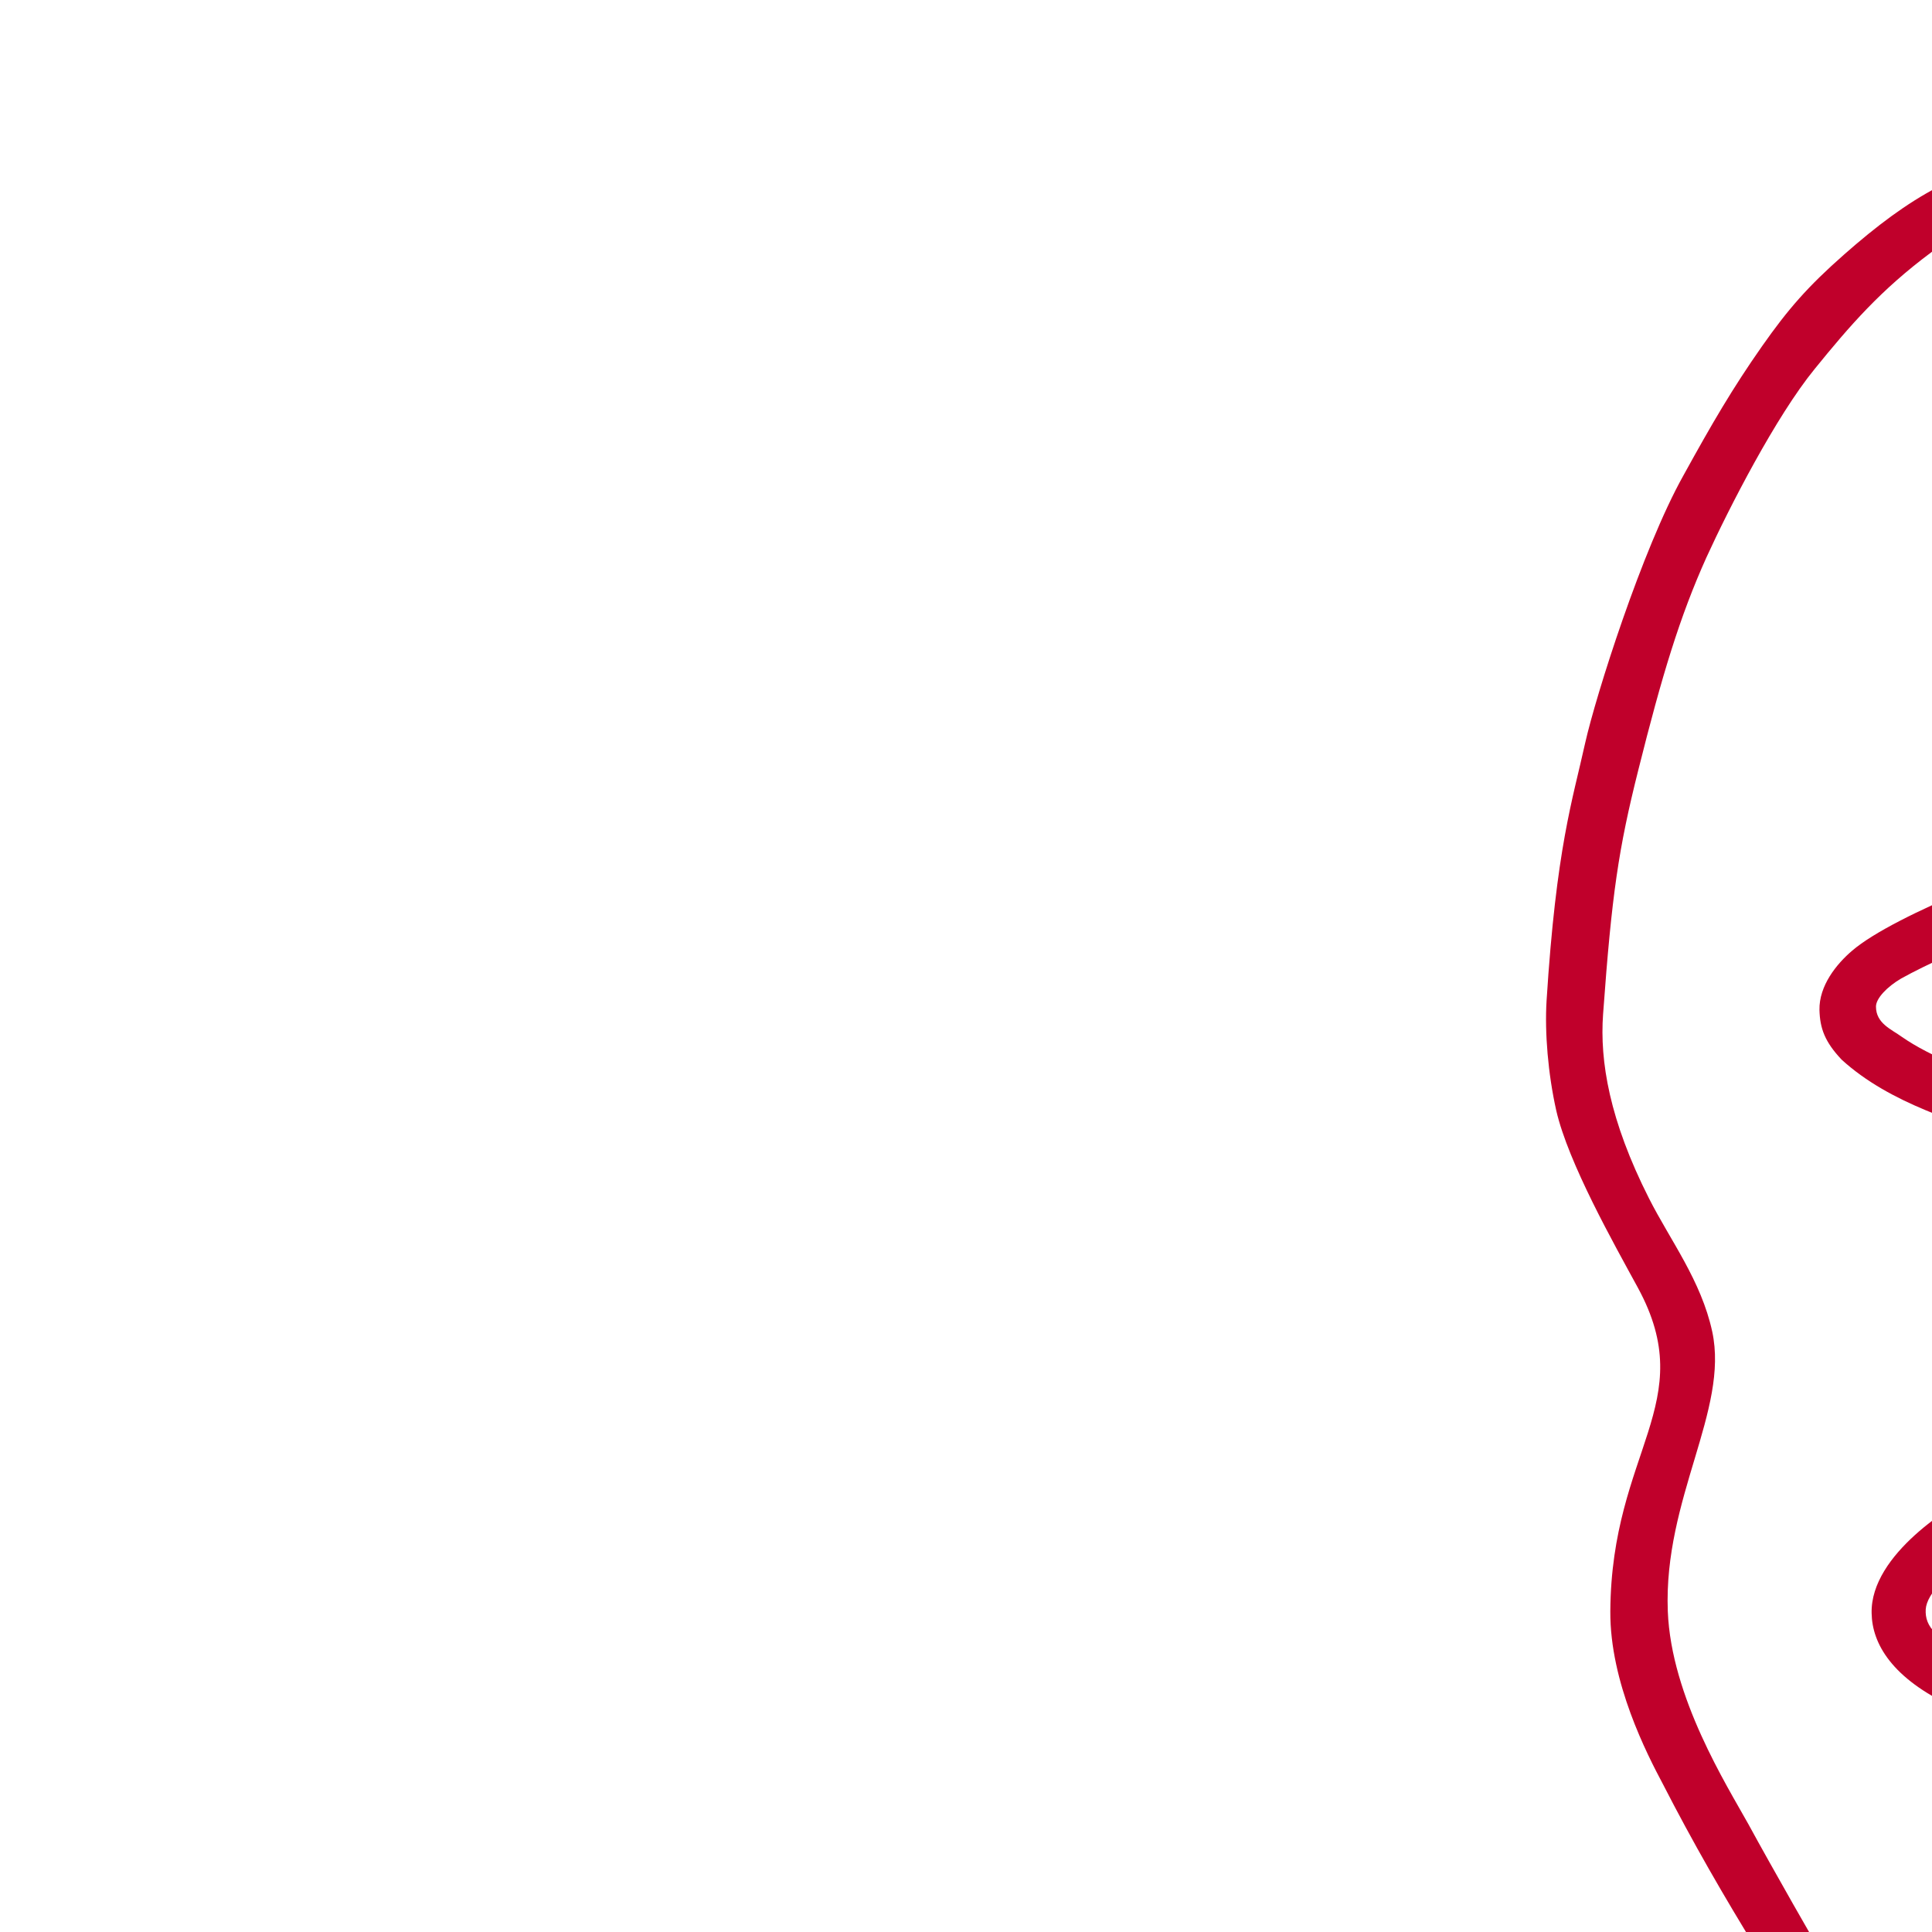 <?xml version="1.0" encoding="utf-8"?>
<!-- Generator: Adobe Illustrator 21.0.0, SVG Export Plug-In . SVG Version: 6.00 Build 0)  -->
<svg version="1.1" xmlns="http://www.w3.org/2000/svg" xmlns:xlink="http://www.w3.org/1999/xlink" x="0px" y="0px"
	 viewBox="0 0 400 400" style="enable-background:new 0 0 400 400;" xml:space="preserve">
<style type="text/css">
	.st0{display:none;}
	.st1{display:inline;}
	.st2{fill:#00418D;}
	.st3{fill-rule:evenodd;clip-rule:evenodd;fill:#0A2D65;}
	.st4{fill-rule:evenodd;clip-rule:evenodd;fill:#DF0041;}
	.st5{fill-rule:evenodd;clip-rule:evenodd;fill:#FFFFFF;}
	.st6{fill:#91907F;}
	.st7{clip-path:url(#SVGID_2_);fill:#FFCB00;}
	.st8{clip-path:url(#SVGID_4_);fill:#004493;}
	.st9{clip-path:url(#SVGID_6_);fill:#004493;}
	.st10{clip-path:url(#SVGID_8_);fill:#004493;}
	.st11{clip-path:url(#SVGID_10_);fill:#004493;}
	.st12{clip-path:url(#SVGID_12_);fill:#004493;}
	.st13{clip-path:url(#SVGID_14_);fill:#004493;}
	.st14{clip-path:url(#SVGID_16_);fill:#004493;}
	.st15{clip-path:url(#SVGID_18_);fill:#004493;}
	.st16{clip-path:url(#SVGID_20_);fill:#004493;}
	.st17{clip-path:url(#SVGID_22_);fill:#004493;}
	.st18{clip-path:url(#SVGID_24_);fill:#004493;}
	.st19{clip-path:url(#SVGID_26_);fill:#004493;}
	.st20{clip-path:url(#SVGID_28_);fill:#004493;}
	.st21{clip-path:url(#SVGID_30_);fill:#004493;}
	.st22{clip-path:url(#SVGID_32_);fill:#004493;}
	.st23{clip-path:url(#SVGID_34_);fill:#004493;}
	.st24{clip-path:url(#SVGID_36_);fill:#004493;}
	.st25{clip-path:url(#SVGID_38_);fill:#004493;}
	.st26{clip-path:url(#SVGID_40_);fill:#004493;}
	.st27{clip-path:url(#SVGID_42_);fill:#004493;}
	.st28{clip-path:url(#SVGID_44_);fill:#004493;}
	.st29{clip-path:url(#SVGID_46_);fill:#004493;}
	.st30{clip-path:url(#SVGID_48_);fill:#004493;}
	.st31{clip-path:url(#SVGID_50_);fill:#004493;}
	.st32{clip-path:url(#SVGID_52_);fill:#004493;}
	.st33{clip-path:url(#SVGID_54_);fill:#004493;}
	.st34{clip-path:url(#SVGID_56_);fill:#004493;}
	.st35{clip-path:url(#SVGID_58_);fill:#004493;}
	.st36{fill-rule:evenodd;clip-rule:evenodd;fill:#939B5C;}
	.st37{fill-rule:evenodd;clip-rule:evenodd;fill:#1A171B;}
	.st38{fill:#C0002B;}
</style>
<g id="Ebene_1" class="st0">
	<g class="st1">
		<path class="st2" d="M24,235.1h118.3v14.6H24c-2.1,0-3.8-1.7-3.8-3.8v-7C20.2,236.8,21.9,235.1,24,235.1"/>
		<path class="st2" d="M361.1,134.3c0-7.3,5.8-13.1,13-13.1c7.2,0,13,5.8,13,13.1c0,7.2-5.8,13-13,13
			C366.9,147.3,361.1,141.5,361.1,134.3 M384.1,134.3c0-5.8-4.3-10-9.9-10c-5.7,0-9.9,4.1-9.9,10c0,5.8,4.2,9.9,9.9,9.9
			C379.7,144.2,384.1,140.1,384.1,134.3z M380.4,140.9h-3.3l-3-5.7H372v5.7h-3v-13.5h6.6c3.1,0,5.3,0.6,5.3,4.1
			c0,2.5-1.3,3.5-3.7,3.7L380.4,140.9z M375.6,133.1c1.5,0,2.4-0.3,2.4-2c0-1.4-1.7-1.4-3.1-1.4H372v3.4H375.6z"/>
		<path class="st2" d="M69.9,178.7c0,3.6-2,4.9-5.5,5H43.7v21.5h-0.1l23,0c3.1,0,5.4,2.1,5.4,5.1v10.9c0,3-2.2,4.9-5.4,4.9H26.1
			c-3.2,0-5.8-2.6-5.8-6v-92.3c0-3,2.6-5.6,5.8-5.6H67c2.8,0,4.9,2.3,4.9,5.1v11.3c-0.1,2.8-1.9,5-4.9,4.8H43.7v18.7l21.1,0
			c3.3,0,5.1,2.4,5,5.1L69.9,178.7"/>
		<path class="st2" d="M81.5,144.6v-17.3c0-2.8,2.3-5,5.1-5h13.5c3.3,0,4.9,2.4,4.9,5.2v73.3c0,3,2.8,6.2,6.4,6.2
			c3.8,0,6.3-3.2,6.3-6.2c0-1.6,0-56.2,0-56.2v-17.2c0-2.8,2.3-5.1,5.1-5.1h13.5c3.3,0,4.8,2.4,4.8,5.2V203c0,0,2.1,24.1-29.7,24.1
			C79.4,227,81.5,203,81.5,203L81.5,144.6L81.5,144.6"/>
		<path class="st2" d="M294.6,144.5c0,0-1.2-23.8,29.6-23.8c31.8,0,29.7,23.8,29.7,23.8v8.6c0,2.4-2.2,5-4.9,5h-13.5
			c-2.8,0-5.1-2.3-5.1-5v-6.4c0-2.3-2.6-6-6.3-6c-3.6,0-6.4,3.8-6.4,6v4.7c0,0-0.8,2.4,3.7,5.8c1.9,1.4,5,4.1,7.1,5.6
			c3.4,2.4,6,4.5,6,4.5c0.1,0,0.3,0.3,8.2,6.7c7.7,6.2,11.1,11.3,11.1,18.8c0,12.1-0.1,9.4,0,9.4c0,0,1.8,24.8-30,24.8
			c-31.8,0-29.7-24.1-29.7-24.1v0v-8.5c-0.1-2.5,2.1-5.1,4.9-5.1h13.2c2.8,0,5,2,5.2,5.1v6.3c0,3.3,2.8,6.2,6.4,6.2
			c3.8,0,6.4-3.2,6.4-6.2c0,0,0.1-2.5,0-3.2c-0.4-2.1,0.6-3.8-2-6.9c-1.5-1.8-4.8-4-6.9-5.5c-3.8-2.7-3.4-2.6-3.4-2.6
			c0.8,0.6-10-7-13.4-9.8c-4.4-3.6-10-7.9-10.1-15.7C294.6,145.1,294.7,144.5,294.6,144.5"/>
		<path class="st2" d="M284.1,144.6c0,0,2.1-23.8-29.7-23.8c-30.8,0-29.7,23.8-29.7,23.8V203c0,0-2.1,24,29.7,24
			c31.8,0,29.7-24,29.7-24V144.6 M260.8,200.8c0,3-2.5,6.2-6.3,6.2c-3.6,0-6.4-3.3-6.4-6.3v-53.9c0-2.3,2.8-6.1,6.4-6.1
			c3.8,0,6.3,3.8,6.3,6.1V200.8z"/>
		<path class="st2" d="M202.2,173.2c0,0,10.5-3.8,10.5-14.2c0-4.5,0-13.9,0-13.9c0,0,0.7-22.8-24.3-22.8h-29.1
			c-3.2,0-5.9,1.8-5.9,5.6v92.3c0,3.4,2.6,6,5.8,6H191c0,0,22.6-0.7,22.6-21.3c0-4.1,0-11.4,0-15.3
			C213.6,175.1,203.6,173.2,202.2,173.2z M176.7,143.4h8c2.5,0,4.8,2,4.8,5.1v10.9c0,2.8-2.3,4.8-5.2,4.8v0h-7.5V143.4z M191.4,200
			c0,2.7-2,5.2-4.8,5.2h-5.3h-4.5v-22.8h9.9c2.8,0,4.7,2.6,4.7,5.4V200z"/>
		<polyline class="st2" points="155.3,231.8 160.1,231.8 163.8,241.7 167.8,231.8 172.6,231.8 175.4,250.3 170.6,250.3 169.2,239.7 
			169.2,239.7 164.7,250.3 162.8,250.3 158.6,239.7 158.5,239.7 157,250.3 152.2,250.3 155.3,231.8 		"/>
		<polyline class="st2" points="186,235.9 186,239 191.5,239 191.5,243.1 186,243.1 186,246.3 191.8,246.3 191.8,250.3 181.2,250.3 
			181.2,231.8 191.8,231.8 191.8,235.9 186,235.9 		"/>
		<path class="st2" d="M198.5,231.8h6.8c5.2,0,9.4,4.1,9.4,9.3c0,5.2-4.3,9.3-9.4,9.3h-6.8V231.8 M203.3,246.3h1.1
			c2.9,0,5.3-1.6,5.3-5.2c0-3.3-2.2-5.2-5.3-5.2h-1.1V246.3z"/>
		<path class="st2" d="M350.4,249.8H223.8v-14.7h126.6c2.1,0,3.8,1.7,3.8,3.8v7C354.3,248.1,352.6,249.8,350.4,249.8"/>
		<polyline class="st2" points="23.8,257.7 30.5,274.1 37.3,257.7 41.1,278.4 39,278.4 36.6,265.2 36.5,265.2 30.5,279.1 
			24.6,265.2 24.6,265.2 22.2,278.4 20.1,278.4 23.8,257.7 		"/>
		<polyline class="st2" points="44.2,258.8 53.8,258.8 53.8,260.9 46.2,260.9 46.2,266.7 53.6,266.7 53.6,268.7 46.2,268.7 
			46.2,276.3 53.8,276.3 53.8,278.4 44.2,278.4 44.2,258.8 		"/>
		<path class="st2" d="M58.1,258.8h3.5c2.8,0,5,0.4,7.2,2.4c2.1,1.9,3.1,4.5,3.1,7.4c0,2.8-1,5.4-3,7.3c-2.2,2.1-4.4,2.5-7.3,2.5
			h-3.4V258.8 M61.6,276.3c2.3,0,4.2-0.3,5.8-2c1.5-1.5,2.3-3.5,2.3-5.7c0-2.2-0.8-4.4-2.4-5.8c-1.7-1.6-3.6-1.9-5.7-1.9h-1.5v15.5
			H61.6z"/>
		<rect x="75.5" y="258.8" class="st2" width="2.1" height="19.5"/>
		<polyline class="st2" points="93.9,276.3 93.9,278.3 80.6,278.3 90.7,260.9 81.9,260.9 81.9,258.8 94.1,258.8 84,276.3 
			93.9,276.3 		"/>
		<rect x="97.3" y="258.8" class="st2" width="2.1" height="19.5"/>
		<polyline class="st2" points="104,258 118.5,274 118.5,258.8 120.5,258.8 120.5,279.2 106.1,263.3 106.1,278.3 104,278.3 104,258 
					"/>
		<rect x="125.2" y="258.8" class="st2" width="2.1" height="19.5"/>
		<path class="st2" d="M140.2,262.6c-0.7-1.3-1.6-2.1-3.2-2.1c-1.6,0-3.1,1.2-3.1,3c0,1.7,1.6,2.5,2.9,3.1l1.2,0.6
			c2.4,1.1,4.4,2.4,4.4,5.5c0,3.4-2.6,6-5.8,6c-3,0-5.2-2-5.8-5l2-0.6c0.3,2,1.7,3.6,3.7,3.6c2,0,3.8-1.6,3.8-3.8
			c0-2.3-1.7-3-3.4-3.9l-1.1-0.5c-2.2-1-4-2.2-4-5c0-3,2.4-5,5.2-5c2.1,0,3.8,1.1,4.8,3L140.2,262.6"/>
		<path class="st2" d="M160.4,263.1c-1.5-1.6-3.5-2.6-5.6-2.6c-4.1,0-7.5,3.8-7.5,8.1c0,4.3,3.4,8.1,7.5,8.1c2.1,0,4.1-1,5.6-2.6
			v2.7c-1.6,1.2-3.6,1.9-5.5,1.9c-5.2,0-9.7-4.5-9.7-10c0-5.6,4.4-10.2,9.7-10.2c2.1,0,3.9,0.6,5.5,1.9L160.4,263.1"/>
		<polyline class="st2" points="176.3,266.8 176.3,258.8 178.4,258.8 178.4,278.4 176.3,278.4 176.3,268.8 166.8,268.8 166.8,278.4 
			164.8,278.4 164.8,258.8 166.8,258.8 166.8,266.8 176.3,266.8 		"/>
		<polyline class="st2" points="183,258.8 192.6,258.8 192.6,260.9 185,260.9 185,266.7 192.3,266.7 192.3,268.7 185,268.7 
			185,276.3 192.6,276.3 192.6,278.4 183,278.4 183,258.8 		"/>
		<polyline class="st2" points="219.9,266.8 219.9,258.8 222,258.8 222,278.4 219.9,278.4 219.9,268.8 210.5,268.8 210.5,278.4 
			208.4,278.4 208.4,258.8 210.5,258.8 210.5,266.8 219.9,266.8 		"/>
		<path class="st2" d="M229.4,272.8l-2.2,5.5h-2.3l8.5-20.4l8.3,20.4h-2.3l-2.2-5.5H229.4 M233.4,263l-3.2,7.8h6.3L233.4,263z"/>
		<path class="st2" d="M246.5,270.5c0,1.4,0,3.1,0.8,4.3c0.8,1.2,2.4,1.9,3.7,1.9c1.3,0,2.8-0.6,3.6-1.7c1-1.2,0.9-2.9,0.9-4.5
			v-11.6h2.1v12.2c0,2.1-0.2,3.8-1.6,5.4c-1.3,1.5-3.1,2.2-5,2.2c-1.7,0-3.5-0.7-4.8-2c-1.6-1.6-1.8-3.4-1.8-5.6v-12.2h2.1V270.5"/>
		<polyline class="st2" points="267,278.3 265,278.3 265,260.9 260.5,260.9 260.5,258.8 271.6,258.8 271.6,260.9 267,260.9 
			267,278.3 		"/>
		<path class="st2" d="M276.5,278.3h-2.1v-19.5h3c1.6,0,3.2,0.1,4.6,1c1.4,1,2.1,2.7,2.1,4.4c0,1.6-0.6,3.2-1.8,4.2
			c-1.3,1.1-2.9,1.3-4.4,1.3h-1.5V278.3 M276.5,267.8h1.4c2.3,0,4.2-0.7,4.2-3.5c0-3.2-2.4-3.4-4.8-3.4h-0.8V267.8L276.5,267.8z"/>
		<polyline class="st2" points="289.6,260.9 289.6,266.7 295.8,266.7 295.8,268.7 289.6,268.7 289.6,278.3 287.6,278.3 287.6,258.8 
			296,258.8 296,260.9 289.6,260.9 		"/>
		<polyline class="st2" points="302.1,276.3 307.2,276.3 307.2,278.3 300.1,278.3 300.1,258.8 302.1,258.8 302.1,276.3 		"/>
		<polyline class="st2" points="310,258.8 319.6,258.8 319.6,260.9 312.1,260.9 312.1,266.7 319.4,266.7 319.4,268.7 312.1,268.7 
			312.1,276.3 319.6,276.3 319.6,278.4 310,278.4 310,258.8 		"/>
		<path class="st2" d="M341.1,268.5c0.1,2.6-0.2,4.8-1.9,6.9c-1.7,2.1-4.3,3.3-6.9,3.3c-5.2,0-9.5-4.6-9.5-10
			c0-5.6,4.3-10.1,9.7-10.1c3.2,0,5.9,1.5,7.8,4.2l-1.5,1.5c-1.5-2.3-3.6-3.7-6.4-3.7c-4.2,0-7.6,3.8-7.6,8.1c0,2.1,0.8,4,2.2,5.5
			c1.3,1.4,3.3,2.5,5.3,2.5c3.2,0,6.6-2.5,6.6-6.1h-5.5v-2H341.1"/>
		<polyline class="st2" points="344.8,258.8 354.4,258.8 354.4,260.9 346.9,260.9 346.9,266.7 354.2,266.7 354.2,268.7 346.9,268.7 
			346.9,276.3 354.4,276.3 354.4,278.4 344.8,278.4 344.8,258.8 		"/>
	</g>
</g>
<g id="Ebene_2" class="st0">
	<g class="st1">
		<path class="st3" d="M24.8,238.6c18,9.1,31.2,6.1,41.4-11.7c6.5-11.3,11.2-23.8,15.9-36.1c7.3-19,14-38.3,20.9-57.5
			c0.6-1.7,1.1-3.5,1.8-5.8c-5.8,0-11.1,0-16.6,0c-0.3-4.2,1.3-6.2,5-5.5c10.7,2.1,15.4-3,19.8-12.6C127.3,79.1,160.1,65,192.4,74
			c2.2,0.6,4.4,1.6,6.3,3.4c-1.1-0.1-2.2-0.1-3.3-0.3c-14.5-3.9-26.4,0.6-36.2,11.4c-8.5,9.4-11.9,21.5-17.3,33.6
			c11.1,0,21.3,0,31.5,0c17.1,0,18.5,1.4,18.4,17.6c4.5-4.1,8.9-8.7,13.8-12.5c6.2-4.8,13.4-7.3,21.4-6.2c8.4,1.1,10.7,5.6,6.2,12.7
			c-2.5,3.8-5.7,7.3-9,10.5c-2.5,2.4-5.2,2.9-7.8-0.8c-4.3-6-10.8-6.7-16.3-1.3c-4.4,4.3-8.5,9.5-11.2,15
			c-5.9,11.9-11,24.3-16.2,36.6c-1.3,3-2.7,4.3-6,4.2c-8.7-0.2-17.3-0.1-26.7-0.1c6.4-16.4,12.5-32,18.5-47.8
			c1.8-4.7,3.4-9.5,4.4-14.3c1.2-5.6-1-8-6.6-8.4c-15.9-1-15.6-0.9-21.5,13.9c-7.7,19.3-15.2,38.6-24.1,57.4
			c-7,14.7-17.2,27.3-30.3,37.3C69.3,244.4,57,249.4,42.7,248C35.5,247.3,29.2,244.4,24.8,238.6z"/>
		<path class="st3" d="M172.8,328.7c-4.2-0.3-7.2-0.3-10.1-0.8c-23.8-3.9-35-24.7-24.7-46.7c9.1-19.4,25.7-28.8,46-31.9
			c7-1.1,14.6-0.7,21.4,1c20.3,5.1,29.7,24,22,43.5c-7.5,19-23.1,28.3-42,33.1C180.9,328.1,176.2,328.3,172.8,328.7z M201,259.8
			c-1-1.6-2.1-5.4-4.1-5.9c-2.4-0.7-5.9,0.8-8.2,2.4c-2.3,1.6-4.2,4.4-5.3,7c-6.1,15.1-11.9,30.2-17.6,45.4
			c-0.9,2.5-1.4,5.6-0.9,8.2c0.5,2.4,2.2,5.4,4.3,6.4c1.7,0.8,5.4-0.1,6.9-1.6c2.9-2.8,5.5-6.2,7-9.8c5.5-13.7,10.6-27.6,15.6-41.5
			C199.8,267.5,200.1,264.3,201,259.8z"/>
		<path class="st3" d="M270.3,211.7c10.2-5.1,20-9.1,30.8-9.4c9.1-0.2,12.3,4.2,8.9,12.7c-3,7.6-6.6,14.9-9.9,22.4
			c-10.4,22.8-20.9,45.5-31.3,68.3c-1.8,3.9-4.9,8.5-0.6,12.3c4.1,3.6,8.4,0.4,12.4-1.5c1.4-0.7,2.8-1.5,4.2-2.3
			c0.2,0.5,0.3,0.8,0.3,0.8c-11.1,9.9-23.9,14.9-38.7,12.4c-9-1.5-13.4-8-12.1-17c0.6-4.3,1.9-8.7,3.8-12.7
			c10.7-23.4,21.7-46.8,32.6-70.2C272.9,222.4,275.4,217.1,270.3,211.7z"/>
		<path class="st3" d="M301.2,180.4c-13.2,17-35.9,23.8-55.4,17.4c-19.8-6.4-28.7-25.5-19.9-44.4c3-6.4,7.4-12.8,12.7-17.3
			c16.5-13.8,35.9-18.6,57.3-15.3c0.7,0.1,1.5,0.3,2.2,0.5c7,2.2,13.4,5.4,14.7,13.5c1.2,8.1-3.6,13.3-9.9,17.2
			c-10.7,6.6-22.7,9-35,9.9c-9.7,0.7-12.5,4.1-12.7,16c-0.1,9,4.9,14.8,13.4,15.4c8.7,0.6,16.4-2.4,23.7-6.9
			C295.3,184.6,298.2,182.5,301.2,180.4z M261,157.5c15.9,0.6,28.3-10.1,28.7-24.7c0.1-2.6-1.6-6.4-3.6-7.6
			c-1.6-0.9-5.8,0.7-7.5,2.5C270.6,136.1,265.4,146.3,261,157.5z"/>
		<path class="st3" d="M360.1,186.1c-10.9,9.8-23.6,15.5-38.7,12.7c-7.9-1.4-12.6-7-11.6-15.1c0.8-6.3,2.9-12.6,5.3-18.5
			c3.1-7.5,7.3-14.6,10.6-22c1.9-4.2,3.7-8.8-1.4-13.2c10.6-5.6,21.3-9.9,33.2-9.7c6.8,0.1,9.6,4.4,7.4,11c-1.9,5.6-4.5,10.9-7,16.3
			c-4.4,9.8-9,19.5-13.5,29.3c-1.1,2.3-2.1,4.8-2.4,7.3c-0.7,4.7,2.5,7.7,7.1,6.4C352.9,189.6,356.4,187.6,360.1,186.1z"/>
		<path class="st4" d="M360.3,77.6c8.3,0,14.8,6.5,14.9,14.9c0.1,8.4-6.2,14.8-14.7,14.9c-8.4,0.1-14.9-6.3-15-14.7
			C345.5,84.4,352.2,77.6,360.3,77.6z"/>
		<path class="st4" d="M225.6,234.8c-7.5,0-13-5.4-13-12.9c-0.1-7.6,5.8-13.7,13.2-13.5c7.1,0.1,13.1,6,13.3,13.1
			C239.2,228.9,233.2,234.8,225.6,234.8z"/>
		<path class="st4" d="M185.1,234.8c-7.3-0.1-13-5.8-13-13.1c0-7.4,6.2-13.6,13.5-13.4c7.5,0.2,13.1,6.3,12.9,13.8
			C198.2,229.6,192.6,234.9,185.1,234.8z"/>
		<path class="st5" d="M201,259.8c-0.9,4.5-1.2,7.7-2.2,10.6c-5.1,13.9-10.1,27.8-15.6,41.5c-1.5,3.7-4.1,7.1-7,9.8
			c-1.5,1.5-5.2,2.4-6.9,1.6c-2-1-3.8-4-4.3-6.4c-0.6-2.6-0.1-5.7,0.9-8.2c5.7-15.2,11.5-30.3,17.6-45.4c1.1-2.7,3-5.4,5.3-7
			c2.3-1.6,5.8-3.1,8.2-2.4C198.9,254.4,200,258.2,201,259.8z"/>
		<path class="st5" d="M261,157.5c4.4-11.2,9.6-21.4,17.6-29.8c1.7-1.8,5.9-3.4,7.5-2.5c2,1.2,3.7,5,3.6,7.6
			C289.3,147.4,276.9,158.1,261,157.5z"/>
	</g>
</g>
<g id="Ebene_3" class="st0">
	<g class="st1">
		<path class="st6" d="M230.8,203c-0.7,2.9-1.1,5.9-1.1,8.3c0,6,2,11.1,4.1,16.6c2.3,6,4.7,12.3,4.7,20.1c0,10.1-4,19.6-11.4,26.8
			c-7.3,7.3-17,11.3-27.2,11.3c-10.2,0-19.8-4-27.2-11.3c-7.3-7.3-11.4-16.8-11.4-26.8c0-7.8,2.4-14.1,4.7-20.1
			c2.1-5.5,4.1-10.7,4.1-16.6c0-2.4-0.4-5.4-1.1-8.3h-5.1c1,6,0.9,9.5-0.9,15.7c-2.6,9.3-7.9,16.7-7.9,29.3
			c0,23.3,19,44.3,44.7,44.3c25.7,0,44.7-21,44.7-44.3c0-12.7-5.4-20.1-7.9-29.3c-1.7-6.2-1.8-9.7-0.8-15.7H230.8z"/>
		<path class="st6" d="M220.3,209.6c-0.4,2.8-0.2,7.2,0.3,10.1c0.7,3.7,2,7.1,3.5,10.6c2.2,5.2,4.4,10.6,4.4,17.7
			c0,7.1-3,14.2-8.1,19.5c-5.4,5.6-12.6,8.7-20.3,8.7c-7.7,0-14.9-3.1-20.3-8.7c-5.2-5.3-8.1-12.4-8.1-19.5c0-7.1,2.2-12.5,4.4-17.7
			c1.5-3.5,2.8-6.9,3.5-10.6c0.5-2.9,0.6-7.3,0.3-10.1h-5.1c0.5,5.5-0.3,9.6-2.3,14.9c-2.8,7.8-7,14.8-7,23.5
			c0,18.6,16.4,34.4,34.6,34.4c18.2,0,34.6-15.8,34.6-34.4c0-8.7-4.2-15.7-7-23.5c-1.9-5.3-2.8-9.4-2.3-14.9H220.3z"/>
		<path class="st6" d="M211,216.4c-0.3,3.2,0.2,6.9,1.5,11.5c0.5,1.9,1.4,3.8,2.3,5.9c1.8,4.1,3.9,8.8,3.9,14.2
			c0,4.6-1.9,9.3-5.3,13c-3.6,3.8-8.3,5.9-13.3,5.9c-5,0-9.8-2.1-13.3-5.9c-3.4-3.6-5.3-8.3-5.3-13c0-5.4,2.1-10.1,3.9-14.2
			c0.9-2.1,1.8-4,2.3-5.9c1.3-4.6,1.7-8.3,1.5-11.5h-5c0,2.2-0.3,5.8-1.6,9.7c-2.5,7.3-6.9,13.9-6.9,21.9c0,13,10.9,24.5,24.4,24.5
			c13.6,0,24.4-11.6,24.4-24.5c0-8-4.3-14.6-6.9-21.9c-1.3-3.8-1.6-7.5-1.6-9.7H211z"/>
		<path class="st6" d="M200,261.4c-7.2,0-13-5.8-13-13c0-7.2,5.8-13,13-13c7.2,0,13,5.8,13,13C213,255.6,207.2,261.4,200,261.4"/>
		<path class="st6" d="M353.7,150.5c0,6,3.3,9,8.8,9c3.6,0,6.3-2.3,7.2-4.6l-0.6-0.7c-0.7,0.7-2,1.4-3.7,1.4c-2.8,0-4.6-1.5-4.6-6
			c0-4.4,1.8-6.5,7.6-6.5h3.1V159h7.6v-22.9c0-8.3-3.7-12.6-11.8-12.6c-6.8,0-11.6,4-12.7,8.2l0.9,0.7c1.7-2,4.9-3.8,8.7-3.8
			c4.9,0,7.2,2.5,7.2,8.7v3.8h-4.3C357.9,141.1,353.7,144.8,353.7,150.5 M331.8,141.1l11.4,17.9h8.1l-13.3-21.4l12.3-13.5h-3.6
			l-15,16.8V141.1z M322.5,159h7.6v-51.3h-7.6V159z M304.7,159h7.6v-24.3c0-7.7-3.5-11.2-9.5-11.2c-5.7,0-9.1,3.6-10.1,6.5l0.4,0.6
			c1.5-1.2,3.6-2.2,6.2-2.2c3.4,0,5.3,2.2,5.3,6.6V159z M283.6,159h7.6v-51.3h-7.6V159z M266.3,159.6c6.5,0,10.2-4.3,11.1-8.2
			l-1.1-0.7c-1.1,2.1-4.2,4.2-7.7,4.2c-5.1,0-9-4-9-14.7c0-10,3.6-13.5,8.8-13.5c3.4,0,5.7,1.8,7.3,4.1l1.2-0.7
			c-1-3.7-4.5-6.8-9.8-6.8c-8.6,0-15.4,5.2-15.4,17.3C251.7,154.5,257.9,159.6,266.3,159.6 M223,152.8c1.3,3.5,5,6.8,11.9,6.8
			c7.1,0,12.2-4.2,12.2-10.3c0-4.3-2-7.5-7.9-10.4l-4.1-2c-3-1.5-3.9-3.1-3.9-5.5c0-3.1,2.6-4.9,5.7-4.9c3.4,0,6,2.2,7.5,4.6
			l1.5-0.9c-1.4-3.4-5-6.6-10.7-6.6c-6.8,0-11.4,4.4-11.4,9.4c0,4.6,2,7.4,7.4,10l4.1,2c3.6,1.7,4.4,3.7,4.4,5.9
			c0,4-3.1,5.7-6.7,5.7c-4.1,0-7.2-2.4-8.5-4.8L223,152.8z M188.3,148c0,8,2.8,11.5,9.5,11.5c5.3,0,8.6-3.6,9.7-6.4l-0.5-0.8
			c-1.3,1.2-3.3,2.1-5.6,2.1c-3.7,0-5.5-1.7-5.5-7V124h-7.6V148z M209,159h7.6v-35H209V159z M154.7,150.5c0,6,3.3,9,8.8,9
			c3.6,0,6.3-2.3,7.2-4.6l-0.6-0.7c-0.7,0.7-2,1.4-3.7,1.4c-2.8,0-4.6-1.5-4.6-6c0-4.4,1.8-6.5,7.6-6.5h3.1V159h7.6v-22.9
			c0-8.3-3.7-12.6-11.8-12.6c-6.8,0-11.6,4-12.7,8.2l1,0.7c1.7-2,4.9-3.8,8.7-3.8c4.9,0,7.2,2.5,7.2,8.7v3.8h-4.3
			C158.9,141.1,154.7,144.8,154.7,150.5 M109.8,159h7.8v-24.3h22.1V159h7.7v-48.6h-7.7V132h-22.1v-21.7h-7.8V159z M83.9,154.7
			c0,2.9,2.2,4.8,4.7,4.8c2.6,0,4.7-1.9,4.7-4.8c0-3-2.2-4.9-4.7-4.9C86.1,149.9,83.9,151.8,83.9,154.7 M65.7,159h7.6v-35h-7.6V159z
			 M75.3,132c1.6-2.3,3.6-3.6,6.9-3.6c0.7,0,1.7,0.1,2.2,0.2V124c-0.5-0.3-1.4-0.6-2.5-0.6c-4.3,0-6.6,3.5-7.4,8L75.3,132z
			 M32.5,112.8c11.3,0,17.6,4.6,17.6,20.8c0,16.8-6.3,22.9-17.6,22.9h-3.8v-43.7H32.5z M20.9,159h11.4c16.3,0,26-6.8,26-25.3
			c0-18.3-9.5-23.3-25.4-23.3H20.9V159z"/>
	</g>
</g>
<g id="Ebene_4" class="st0">
	<g id="Ebene_8" class="st1">
		<g>
			<g>
				<defs>
					<rect id="SVGID_1_" x="10.5" y="113.1" width="379" height="173.8"/>
				</defs>
				<clipPath id="SVGID_2_">
					<use xlink:href="#SVGID_1_"  style="overflow:visible;"/>
				</clipPath>
				<path class="st7" d="M381.5,256.8c-100.4,16.5-236,25.7-360.1,21v-32.5c59.6,5.3,110.2,8.2,180.9,8.2c70,0,124.6-3.5,179.2-8.2
					V256.8L381.5,256.8z"/>
			</g>
			<g>
				<defs>
					<rect id="SVGID_3_" x="10.5" y="113.1" width="379" height="173.8"/>
				</defs>
				<clipPath id="SVGID_4_">
					<use xlink:href="#SVGID_3_"  style="overflow:visible;"/>
				</clipPath>
				<path class="st8" d="M58.2,131.9c0.6,15.1,0.7,30.3,0.7,45.6c0,17.5-0.3,29.9-0.7,45.7c3,0,16,0.3,18.6,0.3
					c1.8,0,9.7-0.1,11.4-0.1c2.9,0,7.5,0.3,9.8,0.4l2.2-9.1c-8.3,2-16.7,2.9-25.1,2.8c-0.5-8.4-0.6-12.4-0.6-24
					c0-6.8-0.1-14.1-0.1-20.8c0-15,0.3-29.2,0.7-44.1L58.2,131.9z"/>
			</g>
			<g>
				<defs>
					<rect id="SVGID_5_" x="10.5" y="113.1" width="379" height="173.8"/>
				</defs>
				<clipPath id="SVGID_6_">
					<use xlink:href="#SVGID_5_"  style="overflow:visible;"/>
				</clipPath>
				<path class="st9" d="M146.3,221.3c-0.7-10-0.7-20.3-0.7-30.4c0-3,0.3-16.2,0.3-18.8c0-5.4-0.1-8.8-2.7-12.1
					c-3.9-5-11.6-5-13.9-5c-11.6,0-17.7,3.4-23.4,10.3l6.8,8.6c1.1-4.5,3.2-12.8,9.2-12.8c2.2,0,5.8,1.6,7.3,7.4
					c0.6,2.1,0.7,4.2,0.7,6.5c0,3-0.6,3.2-1.7,3.6c-10,2.8-15.8,4.6-19.3,7.4c-4.3,3.4-7,9.1-7,19c0,5.8,0.9,11.9,4.1,15.7
					c2.6,3.3,6.3,4.1,9.8,4.1c7.8,0,12.2-3.2,14.8-5c0,2.4-0.1,3-0.4,5.4L146.3,221.3z M130.6,213c-1.1,1.2-3,3.3-5.9,3.3
					c-1,0-4.3,0-5.6-7c-0.6-2.6-0.6-5.3-0.6-7.9c0-12.5,2.8-16.6,11.9-17.8c0.4,5.9,0.5,16.2,0.5,22.4
					C130.8,209,130.7,211,130.6,213"/>
			</g>
			<g>
				<defs>
					<rect id="SVGID_7_" x="10.5" y="113.1" width="379" height="173.8"/>
				</defs>
				<clipPath id="SVGID_8_">
					<use xlink:href="#SVGID_7_"  style="overflow:visible;"/>
				</clipPath>
				<path class="st10" d="M182.1,125.4c0.5,8.7,0.6,26.9,0.6,32.3c-1.5-1.1-3.9-2.8-7.9-2.8c-6.4,0-11.8,3.8-15.4,9.6
					c-6.4,10-6.5,24.6-6.5,29.2c0,17.6,4.5,30.9,16.8,30.9c7.2,0,10.8-4.1,12.6-6.1c-0.1,3.2-0.1,3.3-0.2,6.2l16.2-3.4
					c-0.6-16.5-0.7-35.6-0.7-53.2c0-15.4,0.2-30.9,0.7-46.4L182.1,125.4z M182.9,179.5c0,4.9,0,19.8-0.2,24
					c-0.2,2.9-0.3,5.5-1.8,8.8c-0.5,0.9-1.9,3.8-4.6,3.8c-3.1,0-5-3.6-5.9-7.5c-1.4-5.9-1.5-18-1.5-20.9c0-7.2,0.4-21.1,4.1-25.3
					c1-1.2,2.4-1.8,3.7-1.8c4.3,0,5.7,6.5,6.2,8.8C182.9,172.9,182.9,176.1,182.9,179.5"/>
			</g>
			<g>
				<defs>
					<rect id="SVGID_9_" x="10.5" y="113.1" width="379" height="173.8"/>
				</defs>
				<clipPath id="SVGID_10_">
					<use xlink:href="#SVGID_9_"  style="overflow:visible;"/>
				</clipPath>
				<path class="st11" d="M215,122.1c-4.3,0-7.8,4.9-7.8,10.9c0,6.1,3.5,11.1,7.8,11.1c4.3,0,7.7-5,7.7-11.1
					C222.6,127,219.2,122.1,215,122.1 M206.7,158.5c0.4,7.4,0.7,14.6,0.7,30.3c0,13.8-0.3,22.3-0.7,36.2l16.6-3.6
					c-0.5-11.6-0.7-23.3-0.7-35c0-10.5,0.3-22.3,0.7-31.5L206.7,158.5z"/>
			</g>
			<g>
				<defs>
					<rect id="SVGID_11_" x="10.5" y="113.1" width="379" height="173.8"/>
				</defs>
				<clipPath id="SVGID_12_">
					<use xlink:href="#SVGID_11_"  style="overflow:visible;"/>
				</clipPath>
				<path class="st12" d="M228.7,159.5c1.3,5.4,7.3,29.1,8.5,34c1.4,5.9,2.7,11.9,4.1,17.6c1.9,7.9,2,8.7,3,13.7l11.7-3.4
					c2.6-10.8,6.3-22.1,9.7-33.1c3.6-11.1,7.2-22.3,11.2-33.1l-9.6,3.6c-1.1,10.4-4.6,23.4-7.7,35.2c-1.9,7.2-2.3,8.4-3.8,12.6
					c-1.7-6.6-4.4-18.3-5.8-25c-0.6-2.5-4.2-20-5.2-26.7L228.7,159.5z"/>
			</g>
			<g>
				<defs>
					<rect id="SVGID_13_" x="10.5" y="113.1" width="379" height="173.8"/>
				</defs>
				<clipPath id="SVGID_14_">
					<use xlink:href="#SVGID_13_"  style="overflow:visible;"/>
				</clipPath>
				<path class="st13" d="M319.8,221.3c-0.7-10-0.7-20.3-0.7-30.4c0-3,0.3-16.2,0.3-18.8c0-5.4-0.1-8.8-2.7-12.1
					c-3.9-5-11.6-5-13.9-5c-11.6,0-17.7,3.4-23.4,10.3l6.8,8.6c1.1-4.5,3.2-12.8,9.2-12.8c2.2,0,5.8,1.6,7.3,7.4
					c0.6,2.1,0.7,4.2,0.7,6.5c0,3-0.6,3.2-1.7,3.6c-10,2.8-15.8,4.6-19.3,7.4c-4.3,3.4-7,9.1-7,19c0,5.8,0.9,11.9,4.1,15.7
					c2.6,3.3,6.3,4.1,9.8,4.1c7.8,0,12.2-3.2,14.8-5c0,2.4-0.1,3-0.4,5.4L319.8,221.3z M304.2,213c-1.1,1.2-3.1,3.3-5.9,3.3
					c-1,0-4.3,0-5.6-7c-0.6-2.6-0.6-5.3-0.6-7.9c0-12.5,2.8-16.6,11.9-17.8c0.4,5.9,0.5,16.2,0.5,22.4
					C304.4,209,304.3,211,304.2,213"/>
			</g>
			<g>
				<defs>
					<rect id="SVGID_15_" x="10.5" y="113.1" width="379" height="173.8"/>
				</defs>
				<clipPath id="SVGID_16_">
					<use xlink:href="#SVGID_15_"  style="overflow:visible;"/>
				</clipPath>
				<path class="st14" d="M328.4,125.4c0.5,18.6,0.7,30,0.7,51.1c0,7.5,0,15-0.2,22.7c-0.1,6.2-0.3,12.5-0.4,18.7
					c-0.1,2.4-0.1,4.6-0.2,7l16.3-3.4c-0.5-17-0.7-34.1-0.7-51.1c0-16.2,0.4-32.3,0.7-48.5L328.4,125.4z"/>
			</g>
			<g>
				<defs>
					<rect id="SVGID_17_" x="10.5" y="113.1" width="379" height="173.8"/>
				</defs>
				<clipPath id="SVGID_18_">
					<use xlink:href="#SVGID_17_"  style="overflow:visible;"/>
				</clipPath>
				<path class="st15" d="M313.3,128.4h1.4c0.7,0,1.1,0.2,1.1,0.8c0,0.7-0.5,0.9-1.4,0.9h-1.1V128.4z M312.3,133.7h1V131h0.7
					l1.8,2.7h1.2l-1.8-2.7c0.9-0.1,1.6-0.6,1.6-1.7c0-1.2-0.7-1.7-2.1-1.7h-2.3L312.3,133.7L312.3,133.7z M318.5,130.6
					c0,2.4-1.9,4.3-4.2,4.3c-2.3,0-4.2-1.9-4.2-4.3c0-2.4,1.9-4.3,4.2-4.3C316.6,126.3,318.5,128.3,318.5,130.6 M309.1,130.6
					c0,2.9,2.4,5.3,5.3,5.3c2.9,0,5.3-2.4,5.3-5.3c0-2.9-2.4-5.3-5.3-5.3C311.4,125.4,309.1,127.7,309.1,130.6"/>
			</g>
			<g>
				<defs>
					<rect id="SVGID_19_" x="10.5" y="113.1" width="379" height="173.8"/>
				</defs>
				<clipPath id="SVGID_20_">
					<use xlink:href="#SVGID_19_"  style="overflow:visible;"/>
				</clipPath>
				<polygon class="st16" points="21.4,302.8 36.8,302.8 36.8,306.2 25.3,306.2 25.3,312 35.4,312 35.4,315.2 25.3,315.2 
					25.3,325.1 21.4,325.1 				"/>
			</g>
			<g>
				<defs>
					<rect id="SVGID_21_" x="10.5" y="113.1" width="379" height="173.8"/>
				</defs>
				<clipPath id="SVGID_22_">
					<use xlink:href="#SVGID_21_"  style="overflow:visible;"/>
				</clipPath>
				<path class="st17" d="M52.7,325.1h-3.5v-2.2h-0.1c-0.9,1.6-2.8,2.7-4.6,2.7c-4.2,0-6-2.1-6-6.3V309h3.6v9.9
					c0,2.8,1.2,3.9,3.1,3.9c3,0,4-1.9,4-4.4V309h3.6V325.1z M41.2,303h3.6v3.4h-3.6V303z M50.1,306.4h-3.6V303h3.6V306.4z"/>
			</g>
			<g>
				<defs>
					<rect id="SVGID_23_" x="10.5" y="113.1" width="379" height="173.8"/>
				</defs>
				<clipPath id="SVGID_24_">
					<use xlink:href="#SVGID_23_"  style="overflow:visible;"/>
				</clipPath>
				<path class="st18" d="M56.5,309h3.3v3.1h0.1c0.4-1.7,2.5-3.6,4.7-3.6c0.8,0,1,0.1,1.3,0.1v3.4c-0.5-0.1-1-0.2-1.5-0.2
					c-2.4,0-4.4,2-4.4,5.5v7.7h-3.6V309z"/>
			</g>
			<g>
				<defs>
					<rect id="SVGID_25_" x="10.5" y="113.1" width="379" height="173.8"/>
				</defs>
				<clipPath id="SVGID_26_">
					<use xlink:href="#SVGID_25_"  style="overflow:visible;"/>
				</clipPath>
				<path class="st19" d="M78.8,319.9c0.2,2.1,1.7,2.8,3.6,2.8c1.3,0,3.7-0.3,3.6-2.1c-0.1-1.9-2.7-2.1-5.3-2.7
					c-2.6-0.6-5.2-1.5-5.2-4.8c0-3.5,3.8-4.6,6.7-4.6c3.3,0,6.3,1.4,6.7,5h-3.7c-0.3-1.7-1.7-2.2-3.3-2.2c-1,0-2.9,0.2-2.9,1.7
					c0,1.7,2.6,2,5.2,2.6c2.6,0.6,5.2,1.5,5.2,4.7c0,3.8-3.9,5.2-7.2,5.2c-4.1,0-7.1-1.8-7.1-5.6H78.8z"/>
			</g>
			<g>
				<defs>
					<rect id="SVGID_27_" x="10.5" y="113.1" width="379" height="173.8"/>
				</defs>
				<clipPath id="SVGID_28_">
					<use xlink:href="#SVGID_27_"  style="overflow:visible;"/>
				</clipPath>
				<path class="st20" d="M91.6,317c0-4.9,3-8.5,8.1-8.5c5.2,0,8.1,3.6,8.1,8.5c0,5-3,8.5-8.1,8.5C94.5,325.5,91.6,322,91.6,317
					 M104.3,317c0-2.8-1.4-5.7-4.6-5.7c-3.2,0-4.6,2.9-4.6,5.7c0,2.8,1.4,5.7,4.6,5.7C102.9,322.7,104.3,319.8,104.3,317"/>
			</g>
			<g>
				<defs>
					<rect id="SVGID_29_" x="10.5" y="113.1" width="379" height="173.8"/>
				</defs>
				<clipPath id="SVGID_30_">
					<use xlink:href="#SVGID_29_"  style="overflow:visible;"/>
				</clipPath>
				<path class="st21" d="M110.8,309h3.4v2.4l0.1,0.1c1.1-1.8,2.9-2.9,5-2.9c3.5,0,5.7,1.9,5.7,5.5v11.1h-3.6v-10.1
					c-0.1-2.5-1.1-3.6-3.1-3.6c-2.4,0-3.9,1.9-3.9,4.2v9.5h-3.6L110.8,309L110.8,309z"/>
			</g>
			<g>
				<defs>
					<rect id="SVGID_31_" x="10.5" y="113.1" width="379" height="173.8"/>
				</defs>
				<clipPath id="SVGID_32_">
					<use xlink:href="#SVGID_31_"  style="overflow:visible;"/>
				</clipPath>
				<path class="st22" d="M128.7,309h3.4v2.4l0.1,0.1c1.1-1.8,2.9-2.9,5-2.9c3.5,0,5.7,1.9,5.7,5.5v11.1h-3.6v-10.1
					c-0.1-2.5-1.1-3.6-3.1-3.6c-2.4,0-3.9,1.9-3.9,4.2v9.5h-3.6V309z"/>
			</g>
			<g>
				<defs>
					<rect id="SVGID_33_" x="10.5" y="113.1" width="379" height="173.8"/>
				</defs>
				<clipPath id="SVGID_34_">
					<use xlink:href="#SVGID_33_"  style="overflow:visible;"/>
				</clipPath>
				<path class="st23" d="M149.3,317.9c0,2.5,1.4,4.8,4.3,4.8c2.1,0,3.3-0.9,3.9-2.7h3.4c-0.8,3.5-3.8,5.5-7.3,5.5
					c-5,0-7.9-3.5-7.9-8.5c0-4.6,3-8.5,7.8-8.5c5.1,0,8.2,4.6,7.6,9.4L149.3,317.9L149.3,317.9z M157.6,315.6
					c-0.1-2.2-1.7-4.3-4.1-4.3c-2.5,0-4.1,1.9-4.2,4.3H157.6z"/>
			</g>
			<g>
				<defs>
					<rect id="SVGID_35_" x="10.5" y="113.1" width="379" height="173.8"/>
				</defs>
				<clipPath id="SVGID_36_">
					<use xlink:href="#SVGID_35_"  style="overflow:visible;"/>
				</clipPath>
				<path class="st24" d="M163.9,309h3.4v2.4l0.1,0.1c1.1-1.8,2.9-2.9,5-2.9c3.5,0,5.7,1.9,5.7,5.5v11.1h-3.6v-10.1
					c-0.1-2.5-1.1-3.6-3.1-3.6c-2.4,0-3.9,1.9-3.9,4.2v9.5h-3.6V309z"/>
			</g>
			<g>
				<defs>
					<rect id="SVGID_37_" x="10.5" y="113.1" width="379" height="173.8"/>
				</defs>
				<clipPath id="SVGID_38_">
					<use xlink:href="#SVGID_37_"  style="overflow:visible;"/>
				</clipPath>
				<path class="st25" d="M196.7,324.2c0,4.8-2.8,7.2-7.9,7.2c-3.2,0-6.9-1.2-7.2-5h3.6c0.4,2,2.1,2.4,3.9,2.4
					c2.9,0,4.1-1.5,4.1-4.1v-2.5H193c-1,1.8-2.8,2.8-4.8,2.8c-5.1,0-7.2-3.9-7.2-8.5c0-4.3,2.7-8.1,7.3-8.1c2,0,3.9,0.8,4.8,2.7h0.1
					V309h3.6V324.2z M193.1,316.7c0-2.8-1.3-5.3-4.3-5.3c-3.1,0-4.2,2.9-4.2,5.6c0,2.6,1.3,5.3,4.2,5.3
					C191.9,322.3,193.1,319.4,193.1,316.7"/>
			</g>
			<g>
				<defs>
					<rect id="SVGID_39_" x="10.5" y="113.1" width="379" height="173.8"/>
				</defs>
				<clipPath id="SVGID_40_">
					<use xlink:href="#SVGID_39_"  style="overflow:visible;"/>
				</clipPath>
				<path class="st26" d="M203.1,317.9c0,2.5,1.4,4.8,4.3,4.8c2.1,0,3.3-0.9,3.9-2.7h3.4c-0.8,3.5-3.8,5.5-7.3,5.5
					c-5,0-7.9-3.5-7.9-8.5c0-4.6,3-8.5,7.8-8.5c5.1,0,8.2,4.6,7.6,9.4L203.1,317.9L203.1,317.9z M211.4,315.6
					c-0.1-2.2-1.7-4.3-4.1-4.3c-2.5,0-4.1,1.9-4.2,4.3H211.4z"/>
			</g>
			<g>
				<defs>
					<rect id="SVGID_41_" x="10.5" y="113.1" width="379" height="173.8"/>
				</defs>
				<clipPath id="SVGID_42_">
					<use xlink:href="#SVGID_41_"  style="overflow:visible;"/>
				</clipPath>
				<path class="st27" d="M220.4,319.9c0.2,2.1,1.7,2.8,3.6,2.8c1.3,0,3.7-0.3,3.6-2.1c-0.1-1.9-2.7-2.1-5.3-2.7
					c-2.6-0.6-5.2-1.5-5.2-4.8c0-3.5,3.8-4.6,6.7-4.6c3.3,0,6.3,1.4,6.7,5H227c-0.3-1.7-1.7-2.2-3.3-2.2c-1,0-2.9,0.2-2.9,1.7
					c0,1.7,2.6,2,5.2,2.6c2.6,0.6,5.2,1.5,5.2,4.7c0,3.8-3.9,5.2-7.2,5.2c-4,0-7.1-1.8-7.1-5.6H220.4z"/>
			</g>
			<g>
				<defs>
					<rect id="SVGID_43_" x="10.5" y="113.1" width="379" height="173.8"/>
				</defs>
				<clipPath id="SVGID_44_">
					<use xlink:href="#SVGID_43_"  style="overflow:visible;"/>
				</clipPath>
				<path class="st28" d="M248.1,325.1h-3.5v-2.2h-0.1c-0.9,1.6-2.8,2.7-4.6,2.7c-4.2,0-6-2.1-6-6.3V309h3.6v9.9
					c0,2.8,1.2,3.9,3.1,3.9c3,0,4-1.9,4-4.4V309h3.6L248.1,325.1L248.1,325.1z"/>
			</g>
			<g>
				<defs>
					<rect id="SVGID_45_" x="10.5" y="113.1" width="379" height="173.8"/>
				</defs>
				<clipPath id="SVGID_46_">
					<use xlink:href="#SVGID_45_"  style="overflow:visible;"/>
				</clipPath>
				<path class="st29" d="M251.8,309h3.4v2.4l0.1,0.1c1.1-1.8,2.9-2.9,5-2.9c3.5,0,5.7,1.9,5.7,5.5v11.1h-3.6v-10.1
					c-0.1-2.5-1.1-3.6-3.2-3.6c-2.4,0-3.9,1.9-3.9,4.2v9.5h-3.6L251.8,309L251.8,309z"/>
			</g>
			<g>
				<defs>
					<rect id="SVGID_47_" x="10.5" y="113.1" width="379" height="173.8"/>
				</defs>
				<clipPath id="SVGID_48_">
					<use xlink:href="#SVGID_47_"  style="overflow:visible;"/>
				</clipPath>
				<path class="st30" d="M284.9,325.1h-3.4v-2.2h-0.1c-0.9,1.8-3,2.6-5,2.6c-5.1,0-7.5-3.8-7.5-8.6c0-5.8,3.5-8.4,7-8.4
					c2,0,4.3,0.7,5.4,2.5h0.1v-8.2h3.6V325.1L284.9,325.1z M277,322.7c3.2,0,4.5-2.9,4.5-5.7c0-3.6-1.7-5.7-4.5-5.7
					c-3.3,0-4.5,3-4.5,5.9C272.5,320,273.9,322.7,277,322.7"/>
			</g>
			<g>
				<defs>
					<rect id="SVGID_49_" x="10.5" y="113.1" width="379" height="173.8"/>
				</defs>
				<clipPath id="SVGID_50_">
					<use xlink:href="#SVGID_49_"  style="overflow:visible;"/>
				</clipPath>
				<path class="st31" d="M291.5,317.9c0,2.5,1.4,4.8,4.3,4.8c2.1,0,3.3-0.9,3.9-2.7h3.4c-0.8,3.5-3.8,5.5-7.3,5.5
					c-5.1,0-7.9-3.5-7.9-8.5c0-4.6,3-8.5,7.8-8.5c5.1,0,8.2,4.6,7.6,9.4L291.5,317.9L291.5,317.9z M299.8,315.6
					c-0.1-2.2-1.6-4.3-4.1-4.3c-2.5,0-4.1,1.9-4.2,4.3H299.8z"/>
			</g>
			<g>
				<defs>
					<rect id="SVGID_51_" x="10.5" y="113.1" width="379" height="173.8"/>
				</defs>
				<clipPath id="SVGID_52_">
					<use xlink:href="#SVGID_51_"  style="overflow:visible;"/>
				</clipPath>
				<polygon class="st32" points="315.1,302.8 319,302.8 319,311.7 329.2,311.7 329.2,302.8 333.1,302.8 333.1,325.1 329.2,325.1 
					329.2,315 319,315 319,325.1 315.1,325.1 				"/>
			</g>
			<g>
				<defs>
					<rect id="SVGID_53_" x="10.5" y="113.1" width="379" height="173.8"/>
				</defs>
				<clipPath id="SVGID_54_">
					<use xlink:href="#SVGID_53_"  style="overflow:visible;"/>
				</clipPath>
				<path class="st33" d="M350.8,321.5c0,0.9,0.2,1.2,0.8,1.2c0.2,0,0.5,0,0.9-0.1v2.5c-0.5,0.2-1.6,0.4-2.2,0.4
					c-1.4,0-2.5-0.5-2.7-2c-1.4,1.4-3.7,2-5.6,2c-2.9,0-5.5-1.6-5.5-4.7c0-4,3.2-4.7,6.2-5c2.6-0.5,4.8-0.2,4.8-2.3
					c0-1.8-1.9-2.2-3.3-2.2c-2,0-3.4,0.8-3.6,2.6H337c0.3-4.1,3.8-5.4,7.3-5.4c3.1,0,6.5,1.3,6.5,4.7L350.8,321.5L350.8,321.5z
					 M347.2,317c-1.1,0.7-2.8,0.7-4.4,1c-1.5,0.2-2.9,0.8-2.9,2.7c0,1.6,2,2.1,3.3,2.1c1.6,0,4-0.8,4-3.1V317L347.2,317z"/>
			</g>
			<g>
				<defs>
					<rect id="SVGID_55_" x="10.5" y="113.1" width="379" height="173.8"/>
				</defs>
				<clipPath id="SVGID_56_">
					<use xlink:href="#SVGID_55_"  style="overflow:visible;"/>
				</clipPath>
				<path class="st34" d="M368.7,325.1h-3.5v-2.2h-0.1c-0.9,1.6-2.8,2.7-4.6,2.7c-4.2,0-6-2.1-6-6.3V309h3.6v9.9
					c0,2.8,1.2,3.9,3.1,3.9c3,0,4-1.9,4-4.4V309h3.6L368.7,325.1L368.7,325.1z"/>
			</g>
			<g>
				<defs>
					<rect id="SVGID_57_" x="10.5" y="113.1" width="379" height="173.8"/>
				</defs>
				<clipPath id="SVGID_58_">
					<use xlink:href="#SVGID_57_"  style="overflow:visible;"/>
				</clipPath>
				<path class="st35" d="M370.9,309h2.7v-4.8h3.6v4.8h3.2v2.6h-3.2v8.6c0,1.5,0.1,2.2,1.7,2.2c0.5,0,1,0,1.5-0.1v2.7
					c-0.8,0.1-1.5,0.2-2.3,0.2c-3.7,0-4.4-1.4-4.5-4.1v-9.5h-2.7L370.9,309L370.9,309z"/>
			</g>
		</g>
	</g>
</g>
<g id="Ebene_5" class="st0">
	<g class="st1">
		<g>
			<path class="st36" d="M158.1,234.1c-1.9,0.6-12,4.5-20.1,5.7c-18.7,2.7-33-2.3-47.7-7.8c-14.7-5.5-28.9-10.3-47.5-7.5
				c-8,1.2-20.1,5.7-20.1,5.7v-18.7c0,0,11.6-2.8,19.2-3.1c19.3-0.6,33.3,6.6,47.5,14.2c14.3,7.6,28.3,14.7,47.7,14.5
				c8.1-0.1,17.9-2.4,20.7-2.9L158.1,234.1z"/>
			<path class="st36" d="M33.1,206.4c1.9-0.6,12-4.5,20.1-5.6c18.7-2.7,33,2.3,47.7,7.8c14.7,5.5,28.9,10.3,47.5,7.5
				c8-1.2,20.1-5.7,20.1-5.7v18.7c0,0-11.6,2.8-19.2,3.1c-19.3,0.7-33.3-6.6-47.5-14.2c-14.3-7.6-28.3-14.7-47.7-14.5
				c-8.1,0.1-17.9,2.4-20.7,2.9L33.1,206.4z"/>
			<path class="st36" d="M73.6,197.5h9.1V183c0-2.7,1-5.1,3.3-5.1c1.7,0,2.5,1.2,2.5,3.7v15.9h9.1v-15.3c0-2,0.6-4.4,3.2-4.4
				c1.8,0,2.6,1.2,2.6,3.7v15.9h9.1v-18.9c0-5.7-3.5-8.1-7.8-8.1c-3.8,0-6.2,1.7-7.9,4.4c-1.6-3.5-4.4-4.4-7.2-4.4
				c-5.2,0-6.9,3.6-7.4,5H82c0-1.5,0-3.3-0.2-4.4h-8.6c0.2,0.9,0.3,3,0.3,5.7V197.5z"/>
			<path class="st36" d="M141.3,186.8v-2.6c0-7.2-3.9-13.7-12.2-13.7c-8,0-12.3,6.4-12.3,13.7c0,6.8,3.1,14,13.8,13.9
				c3.7-0.1,7-0.8,9.2-1.5l-0.2-6.3c-2.2,1-5.2,2.1-7.7,2.1c-3.4,0-6.3-1.3-6.6-5.5H141.3z M125.2,182.1c0-3.6,1.5-6,4.1-6
				c2.7,0,3.7,1.7,3.7,5.2v0.8H125.2z"/>
			<path class="st36" d="M170.7,159.5h-9.1v10.7c0,2,0.1,3.6,0.2,4.7h-0.1c-1.9-3-3.8-4.5-7.3-4.5c-6.6,0-9.4,7-9.4,13.2
				c0,8,2.9,14.2,9.9,14.2c2.7,0,5.1-1.1,7-4.7h0.1c0,1.4,0.2,2.8,0.3,4.3h8.7c-0.1-1.6-0.2-3.1-0.2-4.7V159.5z M154.4,184.1
				c0-4.4,0.9-7.4,3.5-7.4c2.3,0,3.5,3,3.5,7.4c0,4.4-1.3,7.5-3.5,7.5C155.3,191.6,154.4,188.5,154.4,184.1"/>
			<path class="st36" d="M176.1,231.8h9.1v-60.7h-9.1V231.8z M176.1,167.1h9.1v-7.6h-9.1V167.1z"/>
			<path class="st36" d="M191.4,205.2h2.9v-10.9h0.1c1.2,2.3,3.4,3.6,6.5,3.6c6.2,0,8.6-6.8,8.6-14.1c0-1.8-0.3-12.4-8.7-12.4
				c-2.9,0-5.1,1.5-6.8,4.2H194v-3.8h-2.7c0.1,2.2,0.2,4.5,0.2,8.6V205.2z M206.4,184.6c0,6-1.5,10.5-5.9,10.5
				c-6.3,0-6.3-7.4-6.3-10.8c0-5.3,1.4-10.2,6.4-10.2C206.4,174.1,206.4,182.5,206.4,184.6"/>
			<path class="st36" d="M215.1,197.5h2.9v-16.1c0-4,2.3-7.4,5.9-7.4c4.8,0,4.8,4.3,4.8,6v17.4h2.9v-17.3c0-1.7,0-8.9-7.1-8.9
				c-4.1,0-5.9,3-6.4,4.2H218v-16h-2.9V197.5z"/>
			<path class="st36" d="M254.2,179.9c0-1.9,0-8.6-8-8.6c-2.8,0-4.7,1-7.1,2.3l0.5,3.1c0.3-0.3,3-2.7,6.5-2.7c5.4,0,5.4,4.7,5.4,7.9
				h-1.9c-3.7,0-12.5,0.2-12.5,8.4c0,4.2,3.2,7.5,7.2,7.5c3.3,0,5.5-1.2,7.2-4.1h0.1l0.2,3.7h2.6c-0.2-1.9-0.3-3.9-0.3-5.8V179.9z
				 M251.5,187.6c0,7-5.1,7.6-6.4,7.6c-3.1,0-4.8-2.6-4.8-4.8c0-5.9,5.1-5.9,11.2-5.9V187.6z"/>
			<path class="st36" d="M261,197.5h2.9v-16.3c0-4.8,2.1-6.8,6.8-6.8v-3.1c-2.8,0-5,0.8-6.9,4.5h-0.1c-0.1-1.1-0.2-2.6-0.2-4.1h-2.7
				c0.1,2.7,0.2,5.3,0.2,8V197.5z"/>
			<path class="st36" d="M275.1,197.5h2.9v-16.1c0-4,2.3-7.4,5.6-7.4c2.4,0,3.9,2.1,3.9,5.5v18h2.9V181c0-3.6,1.7-6.8,5.3-6.9
				c4.2,0,4.2,4.3,4.2,6v17.4h2.9v-17.8c0-4.1-1.5-8.4-6.7-8.4c-3.7,0-5.7,2.9-6.4,4.2c-0.6-1.5-1.7-4.2-5.9-4.2
				c-3.3,0-5.2,2.3-6,4.2h-0.1c0-1.9-0.1-2.6-0.2-3.8h-2.7c0,2.7,0.2,5.3,0.2,8V197.5z"/>
			<path class="st36" d="M325.6,179.9c0-1.9,0-8.6-8-8.6c-2.8,0-4.7,1-7.1,2.3l0.5,3.1c0.3-0.3,3-2.7,6.5-2.7c5.4,0,5.4,4.7,5.4,7.9
				H321c-3.7,0-12.5,0.2-12.5,8.4c0,4.2,3.2,7.5,7.2,7.5c3.3,0,5.5-1.2,7.2-4.1h0.1l0.2,3.7h2.6c-0.2-1.9-0.3-3.9-0.3-5.8V179.9z
				 M322.8,187.6c0,7-5.1,7.6-6.4,7.6c-3.1,0-4.8-2.6-4.8-4.8c0-5.9,5.1-5.9,11.2-5.9V187.6z"/>
			<path class="st36" d="M209.4,206c-1.1-0.4-3.2-1.3-7.1-1.3c-9.6,0-13.1,6.6-13.1,13.8c0,7.2,3.5,13.8,13.1,13.8
				c2.1,0,6-0.7,7.3-1.4l-0.3-6.6c-0.6,0.3-2.8,1.2-5.1,1.2c-4.5,0-5.8-3-5.8-7c0-5,2.6-7,6-7c2,0,3.5,0.7,4.5,1.1L209.4,206z"/>
			<path class="st36" d="M222.1,218.6c0-3.8,0.5-7.6,3.6-7.6c3.1,0,3.6,3.8,3.6,7.6c0,3.8-0.5,7.6-3.6,7.6
				C222.6,226.2,222.1,222.4,222.1,218.6 M212.6,218.6c0,7.2,3.5,13.8,13.1,13.8c9.6,0,13.1-6.6,13.1-13.8c0-7.2-3.5-13.8-13.1-13.8
				C216.1,204.7,212.6,211.4,212.6,218.6"/>
			<path class="st36" d="M242.4,231.1c1.5,0.6,5.2,1.2,8.1,1.2c7.8,0,11.3-3.2,11.3-8.7c0-4.6-2-6.2-5.3-7.4l-3-1.1
				c-2.2-0.8-3-1.4-3-2.3c0-1.4,1.5-1.9,3.2-1.9c2.3,0,4.8,0.9,6.5,1.6l0.3-6.6c-1.9-0.7-4.6-1.2-7.3-1.2c-8,0-11,4-11,8.7
				c0,3.3,1.2,5.9,5.4,7.4l2.8,1c2.2,0.8,2.9,1.3,2.9,2.2c0,1.2-1.3,1.9-3.7,1.9c-3.2,0-5.5-1.2-6.9-1.9L242.4,231.1z"/>
			<path class="st36" d="M266.7,231.7h2.9v-16.1c0-4,2.3-7.4,5.6-7.4c2.4,0,3.9,2.1,3.9,5.5v18h2.9v-16.6c0-3.7,1.7-6.8,5.3-6.9
				c4.2,0,4.2,4.3,4.2,6v17.4h2.9v-17.8c0-4.1-1.5-8.4-6.7-8.4c-3.8,0-5.7,2.9-6.4,4.2c-0.6-1.5-1.7-4.2-5.9-4.2
				c-3.3,0-5.2,2.3-6,4.2h-0.1c0-1.9-0.1-2.6-0.2-3.8h-2.7c0,2.7,0.2,5.3,0.2,8V231.7z"/>
			<path class="st36" d="M317,219.8c0-6.3-0.8-14.2-8.3-14.2c-4.4,0-9.2,3.5-9.2,13.3c0,2.6,0,13.3,10.1,13.3c3.1,0,4.8-0.8,6-1.5
				l-0.2-3.4c-1.5,1.3-3.9,2.1-5.6,2.1c-1.2,0-7.3,0-7.3-9.6H317z M302.7,217c0-3.3,1.9-8.8,5.9-8.8c2.4,0,5.3,1.9,5.3,8.8H302.7z"
				/>
			<path class="st36" d="M322.8,200.7v5.2H319v2.7h3.9v17.6c0,2.9,1,5.8,4.8,5.8c1.4,0,2.7-0.1,3.4-0.4v-2.9
				c-0.6,0.3-1.1,0.6-2.4,0.6c-2.5,0-2.8-1.8-2.8-3.9v-16.8h5.3v-2.7h-5.3v-6.1L322.8,200.7z"/>
			<path class="st36" d="M335.8,231.7h2.9v-25.8h-2.9V231.7z M335.5,200.2h3.5v-4.6h-3.5V200.2z"/>
			<path class="st36" d="M360,206.4c-1.2-0.5-2.7-0.9-4.8-0.9c-7.2,0-10.7,5.5-10.7,13.4c0,8.9,5.2,13.2,10.7,13.2
				c1.8,0,3.7-0.4,5-1l-0.3-3.3c-0.9,1-3.2,1.4-4.4,1.4c-2.8,0-8-1.6-8-11.1c0-6.8,3.6-9.6,7.6-9.6c1.5,0,3.5,0.4,4.7,1.3L360,206.4
				z"/>
			<path class="st36" d="M375.7,206.3c-1-0.3-3-0.8-4.8-0.8c-3.5,0-7.6,2.3-7.6,7.1c0,3.6,1.7,5,6.1,7.2c3,1.5,4.6,2.5,4.6,5
				c0,2.3-2,4.5-4.8,4.5c-2.4,0-5-1.2-5.9-1.8l-0.4,3.3c1.5,0.6,3.3,1.2,6.5,1.2c4.4,0,7.6-2.8,7.6-7.5c0-4.2-2.7-5.5-6.3-7.4
				c-3.5-1.9-4.4-2.4-4.4-4.8c0-1.8,1.4-4.1,4.4-4.1c1.7,0,2.9,0.5,4.4,1.1L375.7,206.3z"/>
		</g>
	</g>
</g>
<g id="Ebene_6" class="st0">
	<g class="st1">
		<polygon class="st37" points="18.3,146.6 32.7,146.6 60,207.7 86.3,146.6 98.7,146.6 63.5,223.1 54.5,223.1 18.3,146.6 		"/>
		<polygon class="st37" points="111.6,223.1 124,223.1 124,146.6 111.6,146.6 111.6,223.1 		"/>
		<polygon class="st37" points="292.3,223.6 279.9,223.6 279.9,188.8 236.2,188.8 236.2,223.6 223.3,223.6 223.3,147.1 236.2,147.1 
			236.2,179.4 279.9,179.4 279.9,147.1 292.3,147.1 292.3,223.6 		"/>
		<polygon class="st37" points="302.8,146.1 318.2,146.1 344,182.4 368.3,146.6 381.7,146.6 350.4,192.3 350.4,223.1 337,223.1 
			337,192.3 302.8,146.1 		"/>
		<path class="st37" d="M209.9,156.6v-9.4c-7.4-2-15.9-3-22.3-3c-20.4,0-40.2,8.4-48.7,27.3c-5,9.9-3,24.8,3.5,34.3
			c16.4,20.9,46.2,21.3,70,14.9v-8.9c-1,0-1,0-1.5,0.5c-17.4,6-37.2,8.9-54.1-8.9c-6.5-7.9-8.4-19.4-5.5-29.3
			c5.5-14.9,18.9-22.8,35.2-21.3C186.6,152.6,198,152.1,209.9,156.6L209.9,156.6z"/>
		<polygon class="st37" points="55.5,254.4 59.5,254.4 59.5,255.9 53.5,255.9 53.5,240.5 55.5,240.5 55.5,254.4 		"/>
		<path class="st37" d="M84.8,249.9h-5l2.5-6.5L84.8,249.9L84.8,249.9z M85.8,251.4l1.5,4.5h2l-6.9-16.4l-7,16.4h2l1.5-4.5H85.8
			L85.8,251.4z"/>
		<path class="st37" d="M108.2,248.4h1.5c2,0,4,0.5,4,3c0,2.5-2,3-3.5,3h-2V248.4L108.2,248.4z M106.7,255.9h3.5
			c3,0,5.5-1.5,5.5-4.5c0-2-1-3.5-3-4c1-0.5,1.5-1.5,1.5-3c0-3-2.5-4-5-4h-2.5V255.9L106.7,255.9z M108.2,242h0.5c2.5,0,4,0,4,2.5
			c0,2.5-2,2.5-4,2.5h-0.5V242L108.2,242z"/>
		<path class="st37" d="M140.9,241.5c3.5,0,6,3,6,6.5c0,3.5-2.5,6.5-6,6.5c-3.5,0-6.5-3-6.5-6.5
			C134.5,244.4,136.9,241.5,140.9,241.5L140.9,241.5z M140.9,240c-4.5,0-8.4,3.5-8.4,7.9c0,4.5,4,7.9,8.4,7.9c4,0,7.9-3.5,7.9-7.9
			C148.9,243.4,144.9,240,140.9,240L140.9,240z"/>
		<path class="st37" d="M166.2,242h0.5c2,0,4,0,4,3c0,2-2,2.5-4,2.5h-0.5V242L166.2,242z M166.2,248.9h0.5l4.5,7h2l-5-7
			c2.5-0.5,4-2,4-4.5c0-3.5-2.5-4-5.5-4h-2.5v15.4h2V248.9L166.2,248.9z"/>
		<path class="st37" d="M197.5,249.9h-5.5l3-6.5L197.5,249.9L197.5,249.9z M198,251.4l2,4.5h2l-7-16.4l-7.4,16.4h2l2-4.5H198
			L198,251.4z"/>
		<polygon class="st37" points="220.4,255.9 218.4,255.9 218.4,242 214.9,242 214.9,240.5 223.8,240.5 223.8,242 220.4,242 
			220.4,255.9 		"/>
		<path class="st37" d="M245.7,241.5c3.5,0,6.5,3,6.5,6.5c0,3.5-3,6.5-6.5,6.5c-3.5,0-6-3-6-6.5
			C239.7,244.4,242.2,241.5,245.7,241.5L245.7,241.5z M245.7,240c-4.5,0-7.9,3.5-7.9,7.9c0,4.5,3.5,7.9,7.9,7.9
			c4.5,0,8.4-3.5,8.4-7.9C254.1,243.4,250.1,240,245.7,240L245.7,240z"/>
		<polygon class="st37" points="271,240.5 273,240.5 273,255.9 271,255.9 271,240.5 		"/>
		<path class="st37" d="M293.3,242h0.5c2.5,0,4,0,4,3c0,2-2,2.5-3.5,2.5h-1V242L293.3,242z M293.3,248.9h0.5l5,7h2l-5-7
			c2.5-0.5,4-2,4-4.5c0-3.5-3-4-6-4h-2v15.4h1.5V248.9L293.3,248.9z"/>
		<polygon class="st37" points="317.7,240.5 326.1,240.5 326.1,242 319.7,242 319.7,246.4 325.6,246.4 325.6,247.9 319.7,247.9 
			319.7,254.4 326.1,254.4 326.1,255.9 317.7,255.9 317.7,240.5 		"/>
		<path class="st37" d="M348.9,243.4c-1-1-1.5-2-3-2c-1.5,0-2.5,1-2.5,2.5c0,1.5,1.5,2,2.5,2.5l1,0.5c2,1,3.5,2,3.5,4.5
			c0,2.5-2,4.5-4.5,4.5c-2.5,0-4.5-1.5-5-4l1.5-0.5c0.5,2,1.5,3,3.5,3c1.5,0,3-1,3-3c0-2-1.5-2.5-3-3l-1-0.5c-1.5-1-3-1.5-3-4
			c0-2.5,2-4,4-4c2,0,3.5,1,4,2.5L348.9,243.4L348.9,243.4z"/>
	</g>
</g>
<g id="Ebene_7">
	<g>
		<path class="st38" d="M79,549.2l0.7,2.2c0.4,2.5,24.9,136.8,24.9,136.8l8.6-0.1c0.4-4.1,13.5-126.6,13.9-129.6
			c0.2-1.7,1.4-3,2.8-3.9c2.5-1.3,54.5-5.3,54.5-5.3c1.8,0.1,3.6,1,4.5,2.7c0.7,1.2,0.8,2.5,1,3.9L208,688.3l0.4,0.1h7.8l0.2-0.2
			c0.5-2.9,13.4-88.4,13.6-90.6l0.1-0.1c0.4-2.5,0.6-5.1,1.4-7.4l0.7-1.3l20.4-33.9c0.6-1.3,2.1-1,3.2-1.3l14.4-3l6.2-1.2l1.1,0.5
			l-0.2,2.4L234,710.5c-0.5,1.9-2.4,3.8-4.3,4.1l-2.1,0.2l-41.5,0c-2,0-4.1-0.9-5-2.9l-0.7-2.1l-14.3-133.1l-1.4-0.1l-8.1,0.7
			l-0.2,0.2c0,0-22.3,129.8-23.4,133.8c-1,2.6-3.7,3.4-6.3,3.4H91.3c-1.9-0.1-3.7-1-4.6-2.6l-1.2-3.1L43.7,554.9l0.5-1.2l0.6-0.3
			l33-4.6L79,549.2"/>
		<path class="st38" d="M356.3,558.1l11.6,0.6l9.9,0.7l7.6,0.7l0.6,0.6v0.5l-6,18.5l-1.1,0.9l-11.8,0.7c-2.9,0.4-5.9,0.4-8.8,0.9
			c-2.8,0-5.7,0.6-8.5,0.9l-1.9,0.2c-8.7,1.5-17.5,3-25.9,5.5l-0.2,0.3l-1.7,6l-2.1,8.5l-2.1,9.9l-1.3,8.1c-0.1,1.1-0.4,2.2-0.3,3.3
			l0.3,0.1L377,625l0.6,0.6v0.5c-0.6,1.6-1,3.3-1.6,4.9l-4.4,13.4c-0.8,0.6-1.9,0.2-2.9,0.5c-4.5,0.2-9,0.5-13.4,1l-1,0.1
			c-1,0.3-2.1,0-3.1,0.4c-6.8,0.8-13.6,2-20.2,3.5l-0.5,0l-6.8,1.5c-2.9,0.8-5.8,1.5-8.7,2.4l-1.3,0.3l-0.7,0.3c0,9,0.6,18,2.7,26.6
			c5.7,3.7,12,5.9,18.4,7.8l6,1.5l7.9,1.5c5.2,0.8,10.5,1.5,15.9,1.8l1.4,0.2c2,0.2,4.2,0.4,6.1,0.3c2,0.3,4.2,0.2,6.1,0.3
			c1.5-0.1,3.2,0.2,4.8,0l0.7,0l0.7,0.8c-0.6,2.4-5.4,16.7-5.4,16.7c-0.4,0.7-0.3,1.9-1.4,2l-15.1,0.6l-12.1,0.2l-9.2-0.1l-5.3-0.2
			l-0.9-0.1l-6.3-0.5l-8-0.8l-6.9-0.9l-7.2-1.2c-2.2-0.5-5.1-0.6-6.1-3c-3.6-6.9-6.1-14.2-8.1-21.7l-1.6-6.4l-2-9.5l-1.5-9.5
			l-0.9-7.2l-0.8-8.2l-0.4-5.8l-0.4-11.6l-0.1-8.2l0.1-6.9l0.4-7.4l0.5-5.7l0.9-8.5l0.7-5.1l-0.1-0.2l0.2-0.1l1.9-12.3l1.1-6
			c1.1-2.8,4.5-2.5,6.8-3.7l3.9-1.1l6.6-1.5c1.8-0.3,3.6-0.7,5.4-0.9l7.2-1c4.4-0.5,8.7-0.8,13.1-1.1l7.1-0.3
			c2.7-0.1,5.5-0.1,8.2-0.1L356.3,558.1z"/>
		<path class="st38" d="M486.7,714.9l0.4-1.2l-6.3-20l-1.3-0.9l-52.5-6.4c0,0,0-3.6,0.2-4.6l7.6-81.5l-0.1-1.4l-9.6-34.7
			c-0.5-1.1-0.2-2.7-1.6-3.2l-22.6,0l-1,0.1l-0.7,1.2c0,3.1,4.9,150.4,4.9,150.4l0.1,0.7l1.6,1.4H486.7z"/>
		<path class="st38" d="M558.1,558l11.7,0.6l9.9,0.7l7.6,0.7l0.6,0.6v0.5l-6,18.5l-1.1,0.9l-11.8,0.7c-3,0.4-5.9,0.4-8.8,0.9
			c-2.8,0.1-5.7,0.6-8.5,1l-1.8,0.3c-8.8,1.5-17.6,3-25.9,5.5l-0.2,0.3l-1.7,6.1l-2.1,8.5l-2,9.9l-1.3,8.1c-0.1,1.1-0.4,2.2-0.3,3.3
			l0.3,0.1l62.3-0.1l0.6,0.6v0.5c-0.6,1.6-1,3.3-1.6,4.9l-4.4,13.3c-0.8,0.6-1.9,0.3-2.9,0.5c-4.5,0.2-9,0.5-13.4,1l-1,0.1
			c-1,0.3-2.1,0-3.1,0.4c-6.8,0.8-13.6,2-20.2,3.5l-0.5,0.1l-6.8,1.5c-2.9,0.7-5.8,1.5-8.7,2.4l-1.2,0.3l-0.7,0.3
			c0,9,0.6,17.9,2.7,26.6c5.7,3.8,12,5.9,18.4,7.8l6,1.5l7.9,1.5c5.2,0.9,10.5,1.5,15.9,1.8l1.4,0.2c2,0.2,4.2,0.4,6.2,0.3
			c1.9,0.3,4.2,0.2,6.1,0.3c1.5-0.1,3.2,0.2,4.8,0l0.7,0l0.6,0.8c-0.6,2.4-5.3,16.7-5.3,16.7c-0.4,0.7-0.4,1.9-1.4,2l-15.1,0.6
			l-12.1,0.3l-9.2-0.1l-5.3-0.3l-0.9-0.1l-6.3-0.4l-8-0.8l-6.9-0.9l-7.2-1.2c-2.2-0.6-5.1-0.6-6.1-3c-3.5-6.9-6-14.2-8.1-21.7
			l-1.6-6.5l-2-9.5l-1.5-9.5l-0.9-7.3l-0.8-8.2l-0.4-5.8l-0.4-11.6l-0.1-8.3l0.2-6.9l0.3-7.5l0.5-5.7l0.9-8.5l0.7-5.1l-0.1-0.2
			l0.2-0.1l1.9-12.3l1-6c1.1-2.8,4.5-2.5,6.8-3.6l3.9-1.1l6.6-1.5c1.8-0.2,3.6-0.6,5.4-0.8l7.2-1c4.4-0.5,8.7-0.9,13.1-1.1l7.1-0.3
			c2.7-0.1,5.5-0.1,8.3-0.1L558.1,558z"/>
		<path class="st38" d="M720,607.8c-2.3-5.8-5.1-11.4-8.6-16.7l-3.9-5.6l-4.8-6.3l-5.6-6.8l-4.7-5.3c-1.5-0.8-3.2-0.9-4.8-1.3
			l-8.4-1.5l-9.2-1.4l-7.1-0.7l-6.8-0.5l-5.2-0.3l-10.8-0.3l-0.1-0.1c-1.9,0-4.1,0-6.1-0.1h-19.2l-6.3,0.1l-0.2-0.2L608,561
			c-1.4,0-2.9-0.2-4.1,0.2l-1,1.2c-0.1,0.7-0.3,0.7,8,150.1l0.2,1.4l2.1,1.1c0,0,71.1,0.1,73.1,0l1.2-1.4l3.6-8.6l0.6-1.6l4.8-12.4
			l5.6-14.9l4.2-12l3-9.2l2-6.5l2-7.1l1.9-7.4l1.6-7.3l1-5l1.3-7.5l0.7-5.2L720,607.8z M688.5,618.1l-0.7,7.6l-1,7.8l-1.3,8.2
			l-1.5,7.8l-1.9,8.1l-1.8,6.8l-2.1,7.2l-2.6,8.5l-0.9,2.9c-2.8,1.5-5.8,2.4-8.8,3.5c-2,0.6-4.1,1.3-6.2,1.7
			c-1.5,0.4-3.1,0.7-4.6,1.1l-0.3,0.1c-2.7,0.5-5.7,0.9-8.4,1.3l-0.4,0.1c-4.3,0.4-8.8,0.9-13.2,1l0-2.1c0,0,2.5-104.6,2.6-106.3
			c1-0.2,1.9,0.2,2.8,0.1c10.7,0.8,20.8,2.9,30.1,6.9c8.1,3.7,16,10.1,20.4,18.2C688.7,611.5,688.7,615.1,688.5,618.1"/>
		<path class="st38" d="M851.8,701.6l-0.8-8l-1.8-14.8l-1.6-12.3l-0.1-1.2l-1-6.7l-2.4-14.6l-2.2-12l-3.1-14.9l-2.5-11.5l-2.5-10.4
			l-2.4-9.7l-3.5-13.1l-3-8.8L823,562l-71.3-0.1l-0.9,0.1l-1,1c-1.3,3.9-2.2,6.8-3.3,10.9l-1.6,6.6l-2,9.2l-2.4,11.4l-2.1,10.5
			l-1.2,6.8l-1.2,6.6l-1.2,7.3c-3.1,19.3-5.7,39.2-7.2,59l-0.7,9.1c-0.3,4.3-0.7,8.7-0.9,13.4l0.7,1.3l20.6,0l0.4-0.5l0.4-3l1.1-7.8
			l1-6.6l3-16.1c2.5-0.9,5.2-1.6,7.8-2.2c4.1-1,8.1-1.7,12.3-2.5c1-0.1,1.9-0.6,3-0.5c1.1-0.3,2.2-0.4,3.4-0.6l8.1-1.1
			c7.6-0.9,15.7-1.3,23.3-1.5l7.9-0.1h3.7l0.5,1.7c0.5,1.8,0.8,3.8,1.3,5.6l2,9.5c0.4,2.4,1,4.6,1.4,7l1.3,6.5l1.5,9l0.6,3l0.7,0.2
			l7.4,0h12.3l0.5-0.1l0.7-1L851.8,701.6z M759.8,650l1.9-8.5l3.4-13.7c0.8-2.7,1.4-5.3,2.1-7.9l2-7.2c1-3.5,2-6.9,3.1-10.3l3-9.5
			c0.6-1.8,1.2-3.5,1.9-5.2c3.5-0.9,7.1-1.6,10.5-2.5l7.5-1.8h0.3c2.2,5,4.3,10.1,6.1,15.2l3.6,10.6l2.3,7.2l2.2,7.2l3.2,11
			l3.2,11.7c0.3,1.2,0.7,2.2,0.8,3.4L759.8,650z"/>
		<path class="st38" d="M333.4,333.6c0.2-33.3,18.7-43.1,5.7-67c-4.9-9-14.4-25.8-16.9-36.7c-1.7-7.6-2.4-16.1-2-22.7
			c2-31.7,5.4-41.6,8-53.4c2.2-9.8,11.8-40.1,20.3-55.3c6-10.9,10.2-18.1,16.3-26.8c5.4-7.7,9.5-12.4,17-19
			c13.5-11.9,24.9-18.7,40.1-20c10-0.8,21.9,4.4,29.7,9.1c9.1,5.5,23.7,18.7,28.1,34.4c1.3,4.8,1.3,9.1-0.5,13.4
			c-2.3,5.6-5.4,8.9-12.2,10.8c-6.3,1.8-12.8-2.7-17.9-6.3c-7.3-5.9-9.8-9.6-19.9-15.7c-2-1.2-2.2-3.5-0.6-4.4
			c2.1-1.1,3.9-1.6,8.3-0.7c8.9,1.8,18.9,18.3,28.1,15.9c3.4-0.9,6.7-4.1,3.7-12.5c-2.1-6.1-6.2-11.3-10.7-15.7
			c-6.6-7.2-10.7-10.5-23.1-15.6c-17.3-4.9-29.5,2.1-35,6.8C389.4,60,383,67.4,375.7,76.4c-8,9.8-17.7,28.7-22.4,39
			c-5.5,12.2-9.2,24.4-14.1,44c-4.1,16.3-5.5,25.7-7.3,50.6c-0.7,9.7,1.3,21.9,9.5,38.1c4.4,8.7,10.8,17,13.1,27.6
			c3.5,16.3-10.1,34.5-9.2,57.9c0.7,17.8,12.2,36,16.7,44.1c4.9,9,14.1,25.1,16.9,29.8c6.3,10.9,12.3,21.1,18.1,32.6
			c4.7,9.3,9.6,18.1,13.7,27.5c0,0,3.1,7.8,4.9,12.6c0.6,1.5,1.5,3.3,0.2,3.6c-1.1,0.3-5.7-0.2-6.4-1.6c-4.1-7.6-10-18.4-15.4-28
			l-11.7-19.7c-5.8-10.4-12.2-20.5-18.3-30.4c-7.1-11.5-13.6-22.8-19.7-34.7C341,363.2,333.3,348.3,333.4,333.6 M542.2,333.2
			c-3.2-9.1-4.4-17-2.1-26.1c0.1-1.5,2.1-7.8,6.4-15.4c5.9-10.7,12.1-19.3,15.5-34.5c3.6-16.1,3.2-22.1,1.1-31.9
			c-2.2-10.6-11.4-19.8-14-31.1c-1-4.6-1.7-9.4-0.2-16.4c1.6-7.4,9.4-33.3,9.4-33.3c2.6-9.5,3.3-14.1,3.8-23.1
			c0.5-7.9-0.6-13.8-3.6-21.6c-3-8-7.7-15.4-12.4-22.3c-4.7-6.9-8.9-12.8-14.3-18.5c-9.2-9.7-17.8-18.4-30.1-24.1
			c-5.3-2.5-15.5-4.9-19.9,0.2c-2.6,3.1,0.9,9.1,3.3,12.2c2.7,3.5,16.5,18,21.1,28.3c4.4,10,1.5,22.2-3.7,30.9
			c-9.4,15.5-24.2,21.1-33.5,21.2c-12.6,0.1-34.1-25.9-45.9-26.7c-2.3-0.1-5.3,0.3-6.8-0.4c-0.6-0.3-1.3-1.3,0.1-2.9
			c2.1-2.5,6.2-3.5,9.4-3.7c2.7-0.2,6.9,1.5,9.4,3c9.5,5.8,22.6,19.6,35.9,19.5c13.4-0.1,24.2-17.6,25.5-24.2
			c1.7-8.7-0.7-17.7-12.5-30.6c-4.3-4.7-7.2-8.4-10.5-14.4c-2.1-3.8-4.9-10.9-0.2-17.6c6.5-9.3,25.2-7.9,36.4-1.4
			c9.3,5.3,17.8,11.9,25.3,19.4c6.4,6.4,11,12.4,16.9,19.9c5.8,7.3,16,24.5,19.7,39.8c1.7,6.9,1.8,12.8,1.1,20.1
			c-0.7,7.4-1.1,7.3-2.9,15.7c-2.8,11-5.9,20.4-8.7,31.5c-3.4,13.3-2.6,15.7,7.5,32.9c5.8,9.9,6.9,16.1,7.4,22.3
			c1.1,15.5-1.3,27.7-7.8,45.3c-3.5,9.5-12,22.8-15.1,29c-2.1,4.3-3.8,11.8-2.2,18.5c1.7,7.2,9.1,22.9,10.2,28.1
			c2,9.3-2.8,23.9-4.3,27.8c-4.5,11.7-10,23.8-12.9,29.9c-4.8,10-10.9,22.9-18.7,37.2c-4.6,8.4-8,14.5-12.2,21.4
			c-2.8,4.5-6.1,9.3-9,12.7c-1.2,1.3-1.9,1.8-2.9,1.9c-0.8,0.1-3.4-0.2-4.5-0.5l-0.5-1.3c9.4-17.2,14.7-27.6,21.5-40.5
			c5-9.3,19.3-41.9,22.2-49.6c4-10.5,10.7-26.9,10.2-33.6C549.4,347.1,543.7,337.6,542.2,333.2"/>
		<path class="st38" d="M446.7,207.2l-1.7-25.6c-18.5,6.3-41,15.2-51.4,21c-2.9,1.7-5.2,4.1-5.2,5.8c0,3.5,3.2,4.7,5.4,6.3
			c11.5,8,37,14.7,54.5,17.9L446.7,207.2z M455.1,245.5l0.8,11.2l1.9,31.6c9.6-3.3,28.8-10.8,40.5-16.8c9.3-4.7,8.7-11.3-1.3-15.4
			C489.6,253.2,472.4,248.9,455.1,245.5 M387.5,334c-0.3-12.3,17.2-22.7,20.9-24.4c13.9-7,27-12.8,43.5-19.4l-2.1-33.5l-0.9-12.3
			c-10.1-2.3-21-4.5-31.2-7.7c-12.1-4.3-26.3-8.1-36.4-17.3c-3.5-3.7-4.5-6.5-4.6-10.3c-0.1-5,3.5-9.5,6.8-12.3
			c8.8-7.5,36.8-18.3,60.9-26.4l-1.8-28.3l0.8-1.4l4-0.3c0.3,0.1,1,0.1,1.2,1.2l1.7,27.2c20.8-7.4,32.9-12.1,40.8-15.8
			c3.9-1.9,8.8-4.8,14-7.6c2.1-1.2,4.1-3.2,5.7-3.3c1.5-0.1,2,3.6-0.2,7.4c-2.4,4.4-8.7,10.2-22.3,16.7c-7.7,3.7-24.8,9-37.4,13.7
			l1.7,27.4l1.5,26.6c22.8,5.1,31.3,7.4,47,12.5c11.4,3.7,14.7,10,15,14.4c0.6,7.8-2.7,13.2-12.1,19.4c-5.6,3.6-20,9.6-45.8,19.4
			l4.1,64.5c9.7,4.4,22.9,9.8,33.9,16.7c2.4,1.5,15.4,10.1,17.8,18.6c0.5,1.8,0.7,2.5-0.6,3.6c-2.1,1.8-9.6-6.5-20.9-12.9
			c-5.4-3.1-15.1-8.3-29.3-14.4c0,0,1.7,26.2,2.4,39.4c0.1,1.2-0.2,1.4-0.7,1.5c-1.6,0.3-2.4,0.7-3.8,0.7c-1.1,0-1.3-0.7-1.3-1.6
			c-0.5-6.2-2.7-42-2.7-42c-16.4-6.1-41.1-15-52.7-20.3C391.7,347.5,387.6,340.3,387.5,334 M452.5,301.5
			c-16.2,6.5-30.4,12.7-43.7,20.7c-5.3,3.2-9.9,7.7-10.1,11c-0.2,3.6,2.1,6.2,10.4,9.9c13.6,6.1,33.5,13.9,47.2,18.6L452.5,301.5"/>
	</g>
</g>
</svg>

